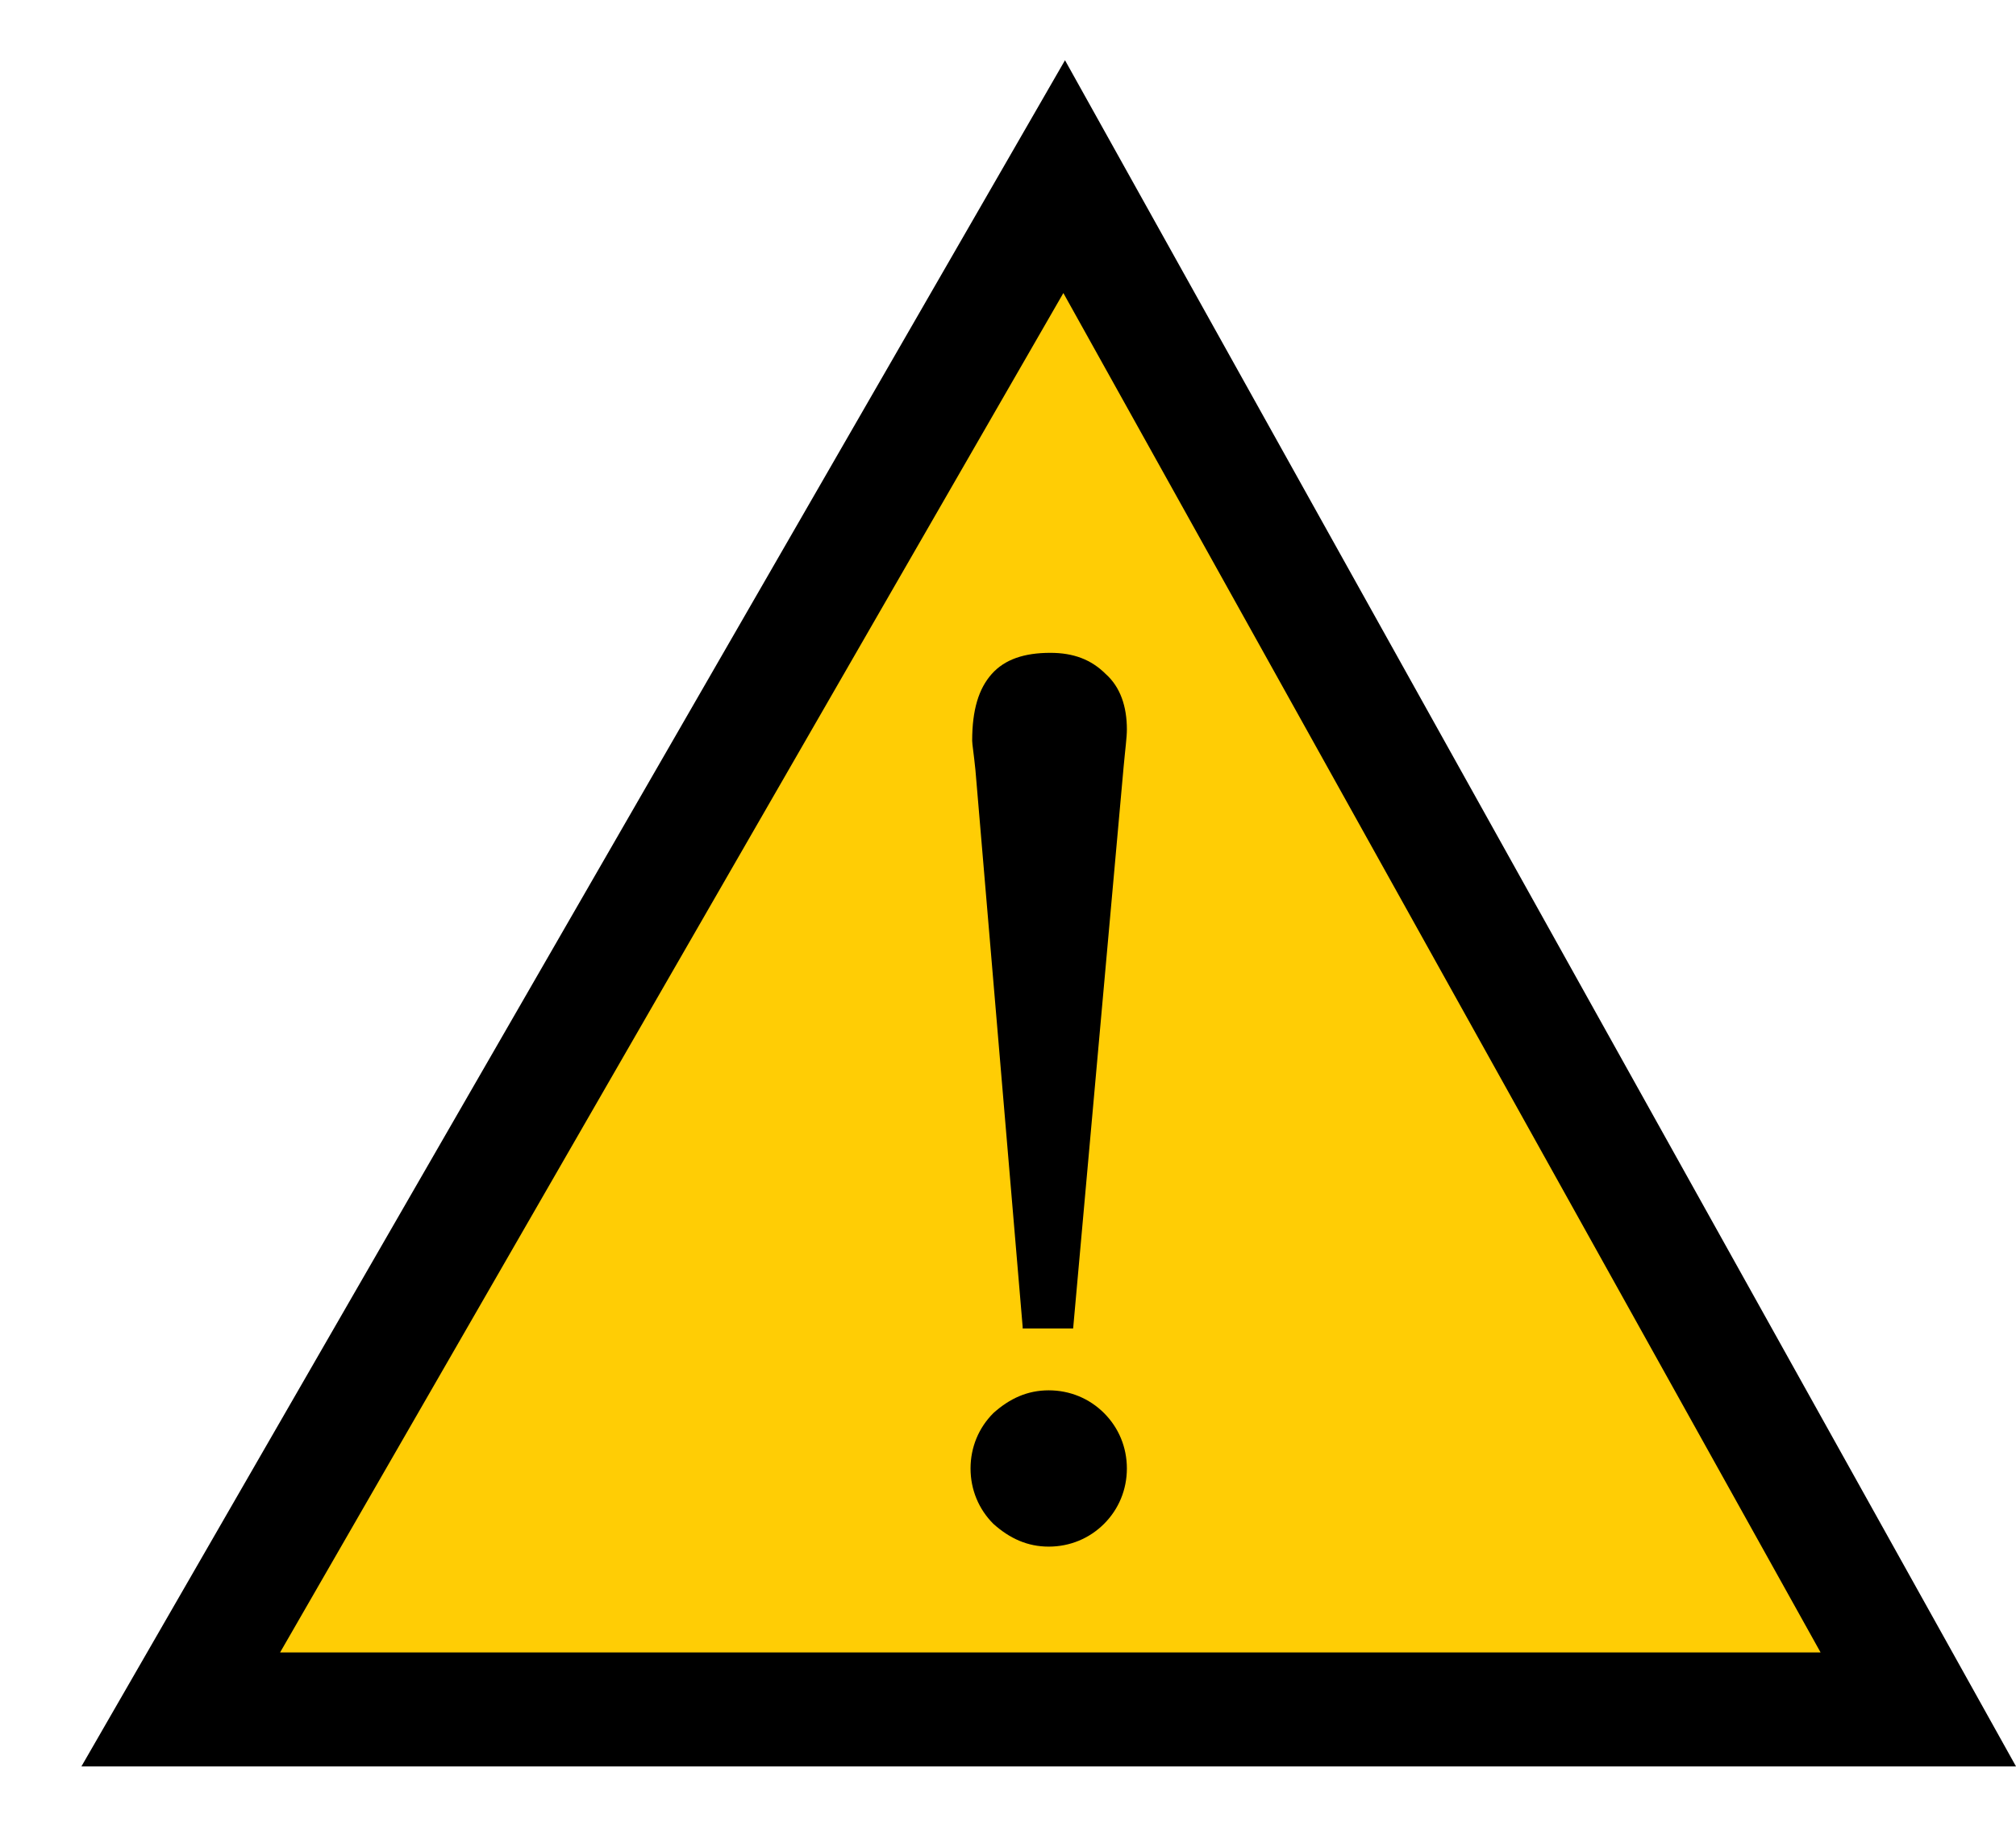<svg version="1.1" id="Layer_1" xmlns="http://www.w3.org/2000/svg" xmlns:xlink="http://www.w3.org/1999/xlink" x="0px" y="0px"
	 width="123.8px" height="111.9px" viewBox="0 0 123.8 111.9" enable-background="new 0 0 123.8 111.9" xml:space="preserve">
<g>
	<polygon fill="#FFCD05" points="65.3,10.9 11.1,105 117.8,105 	"/>
	<path d="M123.8,108.5H5L65.4,3.7L123.8,108.5z M17.2,101.5h94.6L65.3,18L17.2,101.5z"/>
</g>
<g>
	<path d="M64.4,85.4c1.3,0,2.5,0.5,3.4,1.4c0.9,0.9,1.4,2.1,1.4,3.4c0,1.3-0.5,2.5-1.4,3.4c-0.9,0.9-2.1,1.4-3.4,1.4
		c-1.3,0-2.4-0.5-3.4-1.4c-0.9-0.9-1.4-2.1-1.4-3.4c0-1.3,0.5-2.5,1.4-3.4C62,85.9,63.1,85.4,64.4,85.4z M62.8,81.5l-2.9-34.2
		c-0.1-1-0.2-1.6-0.2-1.8c0-1.9,0.4-3.2,1.2-4.1c0.8-0.9,2-1.3,3.6-1.3c1.4,0,2.5,0.4,3.4,1.3c0.9,0.8,1.3,2,1.3,3.4
		c0,0.5-0.1,1.2-0.2,2.3l-3.1,34.5H62.8z"/>
</g>
<g>
	<path fill="#CB3727" d="M-437.6-2.4c0.1,0.3,0.1,0.4,0,0.5c-0.3,0.3-0.7,0.5-1.1,0.8c-0.4,0.2-0.8,0.4-1.3,0.6s-0.9,0.4-1.3,0.6
		c-0.4,0.2-0.8,0.5-1.2,0.8c0,0.1,0.1,0.2,0.1,0.3c0.1,0.1,0.1,0.2,0.1,0.3c0.1,0.3-0.3,0.6-1.1,0.9c-0.1,0-0.2,0-0.2,0
		c-0.1,0-0.2-0.1-0.3-0.2c-0.1-0.1-0.2-0.1-0.2-0.2c-0.1,0-0.1,0-0.2,0c-0.1,0-0.4,0.2-1,0.6c-0.3,0.2-0.5,0.3-0.7,0.5
		c-0.2,0.1-0.3,0.2-0.4,0.3c-0.7,0.5-1.2,0.8-1.6,0.9c-0.3,0.1-0.5,0.1-0.7,0c-0.3-0.2-0.5-0.3-0.6-0.6c-0.1-0.3,0.1-0.6,0.5-0.9
		c0.4-0.3,1-0.6,1.6-1c0.4-0.2,0.8-0.4,1.2-0.7c0.4-0.2,0.8-0.5,1.1-0.8c-0.1-0.4-0.2-0.8-0.3-1.1c-0.1-0.3-0.1-0.7-0.2-0.9
		c-0.1-0.3-0.1-0.6-0.2-1c-0.1-0.4-0.2-0.8-0.2-1.3c-0.2-1-0.3-1.8-0.4-2.5c-0.1-0.3-0.1-0.7-0.2-1c-0.1-0.3-0.1-0.6-0.2-0.9
		c-0.4,0.1-0.8,0.5-1.4,1.2c-0.2,0.2-0.4,0.4-0.5,0.6c-0.2,0.2-0.3,0.3-0.4,0.4c-0.2,0.2-0.6,0.5-1,0.7c-0.4,0.2-0.7,0.4-0.9,0.5
		c-0.2,0.1-0.3,0-0.4-0.1c-0.1-0.1-0.2-0.2-0.2-0.4c-0.1-0.3-0.1-0.5,0.1-0.7c0.2-0.2,0.5-0.5,0.9-0.8c0.2-0.2,0.4-0.3,0.5-0.4
		c0.1-0.1,0.2-0.2,0.2-0.2c0.2-0.2,0.5-0.4,0.7-0.7c0.2-0.2,0.4-0.4,0.6-0.6c0.2-0.2,0.4-0.5,0.7-0.8c0.3-0.3,0.6-0.7,1-1.1
		c0.4-0.5,0.7-0.7,0.8-0.8c0.2-0.1,0.4,0,0.7,0.3c0.3,0.2,0.4,0.5,0.5,0.7c0.1,0.2,0,0.4-0.1,0.7c0.1,0.7,0.1,1.5,0.2,2.2
		c0.1,0.7,0.2,1.5,0.3,2.2c0.2,1.5,0.5,2.7,0.7,3.6c0,0,0,0.1,0,0.2c0,0.1,0,0.1,0.1,0.2c0,0.1,0,0.2,0.1,0.3c0,0.1,0,0.2,0.1,0.3
		c0,0.1,0.1,0.2,0.1,0.3c0,0.1,0.1,0.2,0.1,0.2c0.5-0.2,1.2-0.5,2-1.1c0.4-0.3,0.7-0.5,1-0.6c0.3-0.2,0.5-0.3,0.7-0.4
		c0.2-0.1,0.5-0.2,0.7-0.3s0.4-0.2,0.6-0.2C-437.8-2.9-437.6-2.6-437.6-2.4L-437.6-2.4z"/>
	<path fill="#CB3727" d="M-430-13.9c-0.2,0.1-0.4,0.2-0.6,0.3c-0.1,0.1-0.3,0.3-0.4,0.5c0,0-0.1,0.1-0.1,0.2c0,0.1-0.1,0.1-0.1,0.2
		c0,0.1-0.1,0.1-0.1,0.2c0,0-0.1,0.1-0.2,0.1c-0.1,0-0.2,0.1-0.3,0.1c-0.1,0-0.1,0-0.2,0c-0.1,0-0.1,0-0.2-0.1
		c-0.1,0-0.1-0.1-0.2-0.2c-0.2,0.4-0.4,0.8-0.6,1.2c-0.2,0.4-0.4,0.8-0.7,1.2c-0.2,0.4-0.4,0.8-0.6,1.2c-0.2,0.4-0.3,0.8-0.4,1.3
		c0,0.2-0.1,0.5-0.1,0.8c0,0.3-0.1,0.6-0.1,1c0,0.4,0,0.7,0,1.1c0,0.4,0.1,0.7,0.2,1.1c0.1,0.3,0.2,0.6,0.4,0.9
		c0.2,0.3,0.4,0.5,0.7,0.7c0.3,0.2,0.5,0.3,0.8,0.4c0.3,0.1,0.6,0.1,1,0c0.1,0,0.2-0.1,0.4-0.2c0.2-0.1,0.3-0.2,0.5-0.3
		c0.2-0.1,0.4-0.2,0.6-0.4c0.2-0.1,0.4-0.3,0.6-0.4c0.2-0.1,0.4-0.3,0.5-0.4c0.2-0.1,0.3-0.2,0.3-0.3c0.1-0.2,0.3-0.4,0.5-0.6
		c0.2-0.2,0.4-0.5,0.6-0.7c0.2-0.3,0.5-0.5,0.7-0.8c0.2-0.3,0.5-0.6,0.7-0.9c0.2-0.3,0.4-0.6,0.6-1c0.2-0.3,0.3-0.7,0.5-1
		c0.1-0.3,0.2-0.7,0.2-1c0-0.3,0-0.6-0.1-1c-0.1-0.3-0.2-0.6-0.4-0.8c-0.2-0.3-0.4-0.6-0.7-0.9c-0.3-0.3-0.6-0.5-0.9-0.8
		c-0.3-0.2-0.7-0.4-1-0.6s-0.7-0.2-1.1-0.3C-429.3-14.1-429.6-14-430-13.9L-430-13.9z M-430.8-0.4c-0.1,0-0.3,0.1-0.5,0.1
		c-0.2,0-0.4,0.1-0.7,0.1c-0.2,0-0.5,0.1-0.7,0.1c-0.2,0-0.4,0-0.6,0c-0.2,0-0.5-0.1-0.8-0.3s-0.6-0.4-0.8-0.6
		c-0.3-0.3-0.5-0.5-0.8-0.9c-0.2-0.3-0.4-0.7-0.5-1c0-0.1,0-0.2-0.1-0.4c0-0.2,0-0.4-0.1-0.6c0-0.2,0-0.5-0.1-0.8c0-0.3,0-0.6,0-0.8
		c0-0.3,0-0.5,0-0.8c0-0.3,0-0.5,0-0.7c0-0.3,0.1-0.6,0.1-0.9c0.1-0.4,0.2-0.7,0.4-1.2c0.2-0.4,0.3-0.9,0.6-1.3
		c0.2-0.5,0.4-0.9,0.7-1.3c0.2-0.4,0.5-0.9,0.7-1.3c0.2-0.4,0.5-0.8,0.7-1.1c0.2-0.3,0.4-0.6,0.6-0.8c0.2-0.2,0.3-0.3,0.4-0.3
		c0.3-0.1,0.6-0.2,0.9-0.3c0.3-0.1,0.6-0.2,0.9-0.2c0.3-0.1,0.6-0.1,1-0.1c0.3,0,0.6,0,1,0c0.3,0,0.6,0.1,1,0.2
		c0.3,0.1,0.7,0.3,1,0.5c0.4,0.2,0.7,0.4,1.1,0.8c0.4,0.3,0.8,0.7,1.2,1.1c0.1,0.1,0.2,0.2,0.3,0.3c0.1,0.1,0.3,0.3,0.4,0.4
		c0.1,0.1,0.3,0.3,0.4,0.4c0.1,0.1,0.2,0.3,0.2,0.4c0.1,0.5,0.2,1,0.2,1.6c0,0.6-0.2,1.1-0.4,1.7c-0.2,0.6-0.4,1.2-0.8,1.8
		c-0.3,0.6-0.7,1.2-1.1,1.7c-0.4,0.5-0.8,1.1-1.3,1.6c-0.5,0.5-0.9,0.9-1.4,1.3c-0.5,0.4-1,0.7-1.5,1
		C-429.9-0.7-430.4-0.5-430.8-0.4L-430.8-0.4z"/>
	<path fill="#CB3727" d="M-409.8-15.3c-0.1-0.4-0.3-0.8-0.6-1.3c-0.3-0.5-0.5-0.8-0.8-1c-0.2-0.1-0.4-0.2-0.5-0.3
		c-0.2-0.1-0.4-0.2-0.6-0.4c-0.4-0.2-0.7-0.4-1-0.4c-0.1,0.2-0.3,0.4-0.6,0.5c0,0-0.2,0-0.4-0.1c-0.3-0.1-0.5-0.1-0.7-0.1
		c-0.4,0.1-0.8,0.3-1.1,0.5c-0.4,0.2-0.7,0.4-0.9,0.6c-0.3,0.3-0.6,0.8-1,1.3c-0.7,1.1-1.3,2.3-1.6,3.5c-0.3,1.2-0.4,2.4,0,3.5
		c0.1,0.4,0.3,0.8,0.5,1.2c0.2,0.4,0.5,0.6,0.8,0.7c0.7,0.2,1.4,0.2,2.1,0c0.7-0.2,1.5-0.7,2.5-1.5c0.6-0.5,1.2-1.1,1.7-1.8
		c0.2-0.2,0.4-0.5,0.6-0.7c0.2-0.3,0.4-0.5,0.6-0.8c0.4-0.6,0.7-1.2,1-1.8C-409.8-14.4-409.7-14.9-409.8-15.3L-409.8-15.3z
		 M-408.2-16.1c0.2,0.9,0.2,1.8-0.1,2.8c-0.3,1-0.9,2.1-1.6,3c-0.7,1-1.5,1.9-2.4,2.6c-0.9,0.8-1.7,1.3-2.5,1.7
		c-1,0.4-1.7,0.7-2.2,0.9c-1.1,0.3-2,0.2-2.8-0.4c-0.8-0.6-1.3-1.4-1.7-2.4c-0.2-0.8-0.3-1.8-0.3-2.8c0.1-1.1,0.3-2.1,0.6-3.1
		c0.3-1,0.8-1.9,1.3-2.6c0.6-0.9,1.3-1.6,2.1-2.3c0.8-0.7,1.6-1.2,2.4-1.4c0.7-0.2,1.4-0.2,2.2-0.1c0.8,0.1,1.6,0.3,2.3,0.7
		c0.4,0.2,0.7,0.3,0.8,0.4C-409.2-18.6-408.6-17.6-408.2-16.1L-408.2-16.1z"/>
	<path fill="#CB3727" d="M-393.9-15.5c0-0.2-0.2-0.3-0.3-0.4c-0.2-0.1-0.4-0.2-0.5-0.2c-0.1,0-0.1,0-0.2,0c-0.1,0-0.2,0-0.3-0.1
		c-0.3-0.1-0.4-0.1-0.5-0.1c-0.1,0-0.3,0.1-0.4,0.3c-0.1,0.1-0.2,0.3-0.3,0.6c-0.1,0.2-0.1,0.5-0.1,0.8c0,0.3,0,0.6,0.1,0.9
		c0.1,0.4,0.2,0.6,0.4,0.7c0.2-0.1,0.3-0.2,0.5-0.2c0,0,0.1,0,0.2,0c0.1,0,0.2,0,0.2,0c0.1,0,0.4-0.2,0.7-0.5
		c0.2-0.2,0.3-0.3,0.4-0.4c0.1-0.1,0.2-0.2,0.2-0.2C-393.8-14.7-393.8-15.1-393.9-15.5L-393.9-15.5z M-392.6-15.9
		c0.1,0.3,0.1,0.6,0.1,1c0,0.3-0.1,0.6-0.2,0.8c-0.5,0.7-0.9,1.2-1.3,1.5c-0.4,0.3-0.9,0.6-1.6,0.8c-0.7,0.2-1.3,0.1-1.6-0.2
		c-0.4-0.4-0.6-0.8-0.7-1.2c-0.1-0.5-0.1-1,0-1.6c0.1-0.6,0.3-1.2,0.6-1.6c0.3-0.5,0.6-0.7,0.9-0.8c0.4-0.1,0.8-0.2,1.2-0.2
		c0.4,0,0.8,0,1.2,0.2c0.4,0.1,0.7,0.3,0.9,0.5C-392.9-16.6-392.7-16.3-392.6-15.9L-392.6-15.9z M-403.3-20.8
		c-0.1-0.3-0.4-0.8-0.8-1.6c0,0-0.1,0-0.1,0.1c-0.1,0-0.1,0.1-0.2,0.1c-0.1,0-0.1,0.1-0.2,0.1c-0.1,0-0.1,0-0.2,0.1
		c-0.2,0.1-0.4,0.3-0.6,0.7c-0.2,0.4-0.3,0.9-0.3,1.3c-0.1,0.5,0,0.8,0,1.1c0,0.1,0,0.1,0,0.1c0,0,0,0.1,0,0.1
		c0.1,0.3,0.2,0.4,0.3,0.4c0.3,0.1,0.6,0.1,0.9,0c0.4-0.1,0.7-0.5,0.9-1C-403.2-19.8-403.2-20.3-403.3-20.8L-403.3-20.8z
		 M-397.4-24.2c0.1,0.3-0.1,0.6-0.4,0.9c-0.1,0.3-0.2,0.6-0.2,0.9c-0.1,0.3-0.2,0.6-0.3,0.9c-0.1,0.3-0.2,0.6-0.3,0.9
		c-0.1,0.3-0.2,0.6-0.3,1c-0.1,0.3-0.2,0.7-0.3,1.1c-0.1,0.4-0.2,0.8-0.4,1.2c-0.1,0.4-0.3,0.8-0.3,1.1c-0.1,0.4-0.2,0.7-0.3,1
		c-0.1,0.3-0.1,0.6-0.2,1c-0.1,0.4-0.2,0.8-0.2,1.3c-0.1,0.5-0.2,0.9-0.2,1.3c-0.1,0.4-0.1,0.7-0.2,1c0,0.1-0.1,0.2-0.2,0.4
		c-0.1,0.2-0.2,0.3-0.3,0.3c-0.3,0.1-0.6-0.1-0.7-0.5c0-0.1,0-0.5,0-1c0-0.5,0.1-1,0.1-1.5c0.1-0.5,0.2-1,0.3-1.5
		c0.1-0.5,0.2-1,0.4-1.5c0.1-0.5,0.3-0.9,0.5-1.4c0.1-0.2,0.2-0.5,0.3-0.7c0.1-0.2,0.2-0.5,0.3-0.8c0.1-0.3,0.2-0.6,0.3-0.9
		c0.1-0.4,0.2-0.8,0.4-1.2c0.1-0.4,0.2-0.8,0.3-1.2c0.1-0.3,0.2-0.6,0.2-0.8c-0.3,0-0.5,0-0.8,0s-0.4,0-0.5,0
		c-0.3,0-0.6,0.1-1.1,0.2c-0.2,0.1-0.4,0.1-0.5,0.1c-0.1,0-0.3,0.1-0.4,0.1c0.2,0.3,0.4,0.6,0.5,0.9c0.2,0.6,0.1,1.3-0.1,2
		c-0.2,0.7-0.5,1.3-1,1.7c-0.2,0.1-0.3,0.3-0.5,0.4c-0.1,0.1-0.3,0.2-0.4,0.3c-0.2,0.1-0.5,0.3-0.7,0.3c-0.5,0.1-1,0.1-1.3-0.3
		c-0.3-0.3-0.5-0.8-0.7-1.4c-0.1-0.2-0.1-0.6-0.1-1.1c0-0.3,0-0.5,0-0.7c0-0.2,0-0.4,0.1-0.5c0.1-0.4,0.2-0.7,0.3-1.1
		c0.2-0.3,0.3-0.6,0.5-0.9c0.2-0.3,0.5-0.5,0.8-0.7c0.3-0.2,0.6-0.3,1-0.4c0.3-0.1,0.6,0,1.1,0.3c0.4,0,0.8-0.1,1.3-0.2
		c0.5-0.1,1.1-0.2,1.7-0.3c0.6-0.1,1.1-0.2,1.5-0.3c0.4-0.1,0.7-0.1,0.9-0.2C-397.5-24.5-397.4-24.4-397.4-24.2L-397.4-24.2z"/>
	<path fill="#CB3727" d="M-366.4-25.3c0.1,0.4-0.1,1-0.5,1.7c-0.1,0.2-0.2,0.4-0.4,0.6c-0.2,0.2-0.3,0.5-0.5,0.7
		c-0.2,0.2-0.4,0.5-0.6,0.7c-0.2,0.2-0.4,0.5-0.5,0.7c-0.5,0.6-1.1,1.3-1.7,1.9s-1.2,1.2-1.9,1.7c-0.6,0.5-1.3,0.9-2,1.3
		c-0.7,0.4-1.3,0.6-2,0.8c-0.7,0.2-1.4,0.2-2,0.2s-1.1-0.3-1.6-0.5c-0.5-0.3-0.8-0.7-1.1-1.2c-0.3-0.5-0.6-1.1-0.7-1.7
		c-0.2-0.6-0.3-1.2-0.3-1.9c0-0.6,0-1.3,0.1-2c0.1-0.7,0.2-1.3,0.4-1.9c0.2-0.6,0.4-1.2,0.7-1.8c0.2-0.3,0.4-0.7,0.6-1.1
		c0.2-0.4,0.5-0.7,0.7-1.1c0.3-0.4,0.5-0.7,0.8-1c0.3-0.3,0.6-0.6,0.8-0.9c0.2-0.2,0.4-0.4,0.7-0.6c0.3-0.2,0.6-0.5,0.9-0.7
		c0.3-0.2,0.7-0.4,1-0.6c0.3-0.2,0.6-0.3,0.9-0.4c0.4-0.1,0.8-0.2,1-0.2c0.3,0,0.5,0,0.7,0.1c0.1,0,0.2,0.1,0.4,0.2
		c0.2,0.1,0.3,0.2,0.5,0.4c0.1,0.1,0.3,0.3,0.4,0.4c0.1,0.1,0.2,0.3,0.2,0.4c0,0.1,0,0.3,0,0.5c-0.1,0.3-0.1,0.5-0.2,0.8
		c-0.1,0.3-0.2,0.5-0.3,0.8c-0.1,0.2-0.2,0.4-0.2,0.5c-0.2,0.4-0.5,0.6-0.8,0.7c-0.3,0.1-0.5,0-0.7-0.1c-0.2-0.1-0.3-0.3-0.4-0.6
		c0-0.1,0-0.2,0.1-0.4c0.1-0.2,0.2-0.5,0.4-0.7c0.2-0.3,0.3-0.5,0.4-0.8c0.1-0.2,0.1-0.4,0.2-0.5c-0.2-0.1-0.3-0.1-0.6-0.1
		c-0.2,0-0.4,0-0.6,0.1c-0.2,0.1-0.5,0.2-0.9,0.4c-0.3,0.2-0.7,0.4-1,0.7c-0.3,0.3-0.7,0.5-1,0.8s-0.6,0.6-0.8,0.8
		c-0.6,0.7-1.1,1.5-1.5,2.3c-0.4,0.8-0.7,1.6-0.9,2.5c-0.1,0.4-0.1,0.7-0.2,1.1c0,0.4-0.1,0.8-0.1,1.2c0,0.4,0,0.8,0,1.2
		s0.1,0.7,0.2,1.1c0.1,0.4,0.2,0.7,0.4,1.1c0.2,0.3,0.4,0.6,0.7,0.8c0.3,0.2,0.6,0.3,1,0.4c0.4,0.1,0.8,0,1.3-0.1
		c0.5-0.1,1.1-0.3,1.6-0.6c0.5-0.3,1.1-0.6,1.6-1c0.5-0.4,1-0.8,1.5-1.3c0.5-0.5,0.9-0.9,1.4-1.4c0.4-0.5,0.8-0.9,1.2-1.4
		c0.4-0.5,0.7-0.9,1-1.3c0.1-0.2,0.3-0.3,0.4-0.5c0.1-0.2,0.3-0.4,0.4-0.6c0.1-0.2,0.3-0.4,0.4-0.6c0.1-0.2,0.2-0.4,0.3-0.5
		C-366.7-25.8-366.5-25.6-366.4-25.3L-366.4-25.3z"/>
	<path fill="#CB3727" d="M-349.1-31c0.1,0.3,0.1,0.6,0,0.9c-0.1,0.4-0.2,0.7-0.3,1c-0.2,0.4-0.4,0.9-0.7,1.3
		c-0.3,0.4-0.6,0.9-0.9,1.3c-0.3,0.4-0.6,0.8-1,1.2c-0.3,0.4-0.7,0.7-1,1c-0.3,0.3-0.7,0.5-1,0.7c-0.3,0.2-0.6,0.3-0.8,0.4
		c-0.3,0.1-0.6,0.1-0.9,0c-0.3-0.1-0.5-0.2-0.7-0.3c-0.2-0.1-0.4-0.3-0.6-0.5c-0.2-0.2-0.3-0.5-0.5-0.7c-0.1-0.3-0.3-0.5-0.4-0.8
		c-0.1-0.3-0.2-0.5-0.4-0.8c-0.1,0.3-0.2,0.6-0.4,1c-0.1,0.4-0.3,0.7-0.4,1.1c-0.2,0.4-0.3,0.8-0.5,1.1c-0.2,0.4-0.3,0.7-0.5,1
		c-0.2,0.3-0.4,0.6-0.6,0.9c-0.2,0.3-0.5,0.6-0.8,0.8c-0.3,0.2-0.6,0.5-0.9,0.6c-0.3,0.2-0.7,0.3-1,0.4c-0.5,0.1-1,0-1.4-0.4
		c-0.4-0.4-0.7-0.8-0.8-1.4c-0.1-0.3-0.1-0.6-0.1-0.9c0-0.3,0-0.6-0.1-0.9c0-0.3,0-0.6,0-0.9c0-0.3,0-0.6-0.1-0.8
		c0-0.1,0-0.2-0.1-0.4c0-0.2-0.1-0.3-0.1-0.5c0-0.2-0.1-0.3-0.1-0.5c0-0.2-0.1-0.3-0.1-0.4c0-0.1,0-0.3-0.1-0.4c0-0.1,0-0.3,0-0.4
		c0-0.2,0-0.5,0.1-0.7c0.1-0.2,0.3-0.3,0.6-0.4c0.6-0.1,1,0.2,1.3,1.1c0,0.1,0.1,0.3,0.1,0.5c0,0.2,0,0.4,0,0.6c0,0.2,0,0.4,0,0.6
		c0,0.2,0,0.4,0,0.6c0,0.3,0,0.6,0,0.8c0,0.3,0,0.5,0,0.8c0,0.3,0,0.5,0,0.7c0,0.2,0.1,0.5,0.1,0.6c0,0.1,0.1,0.2,0.1,0.3
		c0.1,0.1,0.1,0.2,0.2,0.3c0.1,0.1,0.2,0.2,0.3,0.2c0.1,0.1,0.2,0.1,0.3,0c0.4-0.1,0.7-0.3,1-0.5c0.3-0.3,0.6-0.6,0.9-1
		c0.3-0.4,0.5-0.8,0.7-1.2c0.2-0.4,0.4-0.8,0.6-1.1c0.2-0.3,0.3-0.7,0.4-1.1c0.1-0.4,0.2-0.9,0.3-1.3c0.1-0.4,0.2-0.9,0.3-1.3
		c0.1-0.4,0.2-0.8,0.2-1.2c0.1-0.8,0.4-1.2,0.6-1.3c0.2,0,0.3,0,0.4,0c0.1,0,0.1,0.2,0.2,0.3c0,0.1,0.1,0.3,0.1,0.6
		c0,0.2,0,0.5,0.1,0.7c0,0.3,0,0.5,0.1,0.7c0,0.2,0,0.4,0.1,0.5c0,0.1,0.1,0.3,0.1,0.4c0,0.2,0.1,0.3,0.1,0.5c0,0.2,0.1,0.3,0.2,0.5
		c0.1,0.2,0.1,0.3,0.2,0.4c0.1,0.1,0.1,0.3,0.3,0.5c0.1,0.2,0.2,0.4,0.4,0.5c0.2,0.2,0.3,0.3,0.5,0.4c0.2,0.1,0.4,0.1,0.6,0.1
		c0.4-0.1,0.8-0.3,1.2-0.6c0.4-0.3,0.8-0.7,1.3-1.2c0.4-0.4,0.8-0.9,1.2-1.5c0.4-0.5,0.8-1,1.1-1.5c0.1-0.2,0.3-0.4,0.4-0.6
		s0.3-0.4,0.4-0.5c0.1-0.1,0.2-0.2,0.3-0.3C-349.2-31.1-349.1-31.1-349.1-31L-349.1-31z"/>
	<path fill="#CB3727" d="M-340.3-31.9c0,0.1,0,0.2,0,0.4c0,0.1-0.1,0.3-0.2,0.5c-0.1,0.2-0.2,0.3-0.3,0.5c-0.1,0.2-0.2,0.3-0.3,0.5
		c-0.1,0.1-0.2,0.3-0.3,0.4c-0.1,0.1-0.2,0.3-0.3,0.5c-0.1,0.2-0.3,0.4-0.4,0.6c-0.2,0.2-0.3,0.5-0.6,0.8c-0.2,0.3-0.4,0.6-0.6,0.9
		c-0.2,0.3-0.5,0.6-0.7,0.9c-0.2,0.3-0.5,0.6-0.7,0.9c-0.2,0.3-0.4,0.5-0.6,0.7c-0.4,0.5-0.8,1-1.2,1.4c-0.4,0.4-0.7,0.9-1.1,1.2
		c-0.7,0.7-1.3,1.2-1.8,1.3c-0.2,0-0.4,0-0.6,0c-0.3,0-0.4-0.1-0.4-0.3c-0.1-0.4,0-0.8,0.3-1.1c0.3-0.3,0.7-0.7,1.4-1.1
		c0.6-0.4,1.1-0.8,1.4-1.1c0.3-0.3,0.4-0.7,0.3-1.2c0-0.2-0.4-0.6-1-1.2c-0.3-0.3-0.6-0.6-0.8-0.8c-0.2-0.2-0.5-0.5-0.6-0.7
		c-0.4-0.4-0.6-0.9-0.7-1.4c-0.1-0.4-0.1-0.9-0.1-1.5c0-0.3,0.1-0.6,0.2-0.9c0.1-0.3,0.3-0.6,0.4-0.9s0.3-0.5,0.5-0.7
		c0.2-0.2,0.4-0.3,0.5-0.3c0.6-0.1,1,0.2,1.1,0.8c0.1,0.3,0,0.6-0.1,0.9c-0.1,0.1-0.2,0.3-0.3,0.5c-0.1,0.2-0.2,0.3-0.4,0.5
		c-0.1,0.2-0.3,0.3-0.4,0.5c-0.1,0.1-0.2,0.2-0.2,0.3c0.1,0.3,0.3,0.7,0.6,1.2c0.2,0.2,0.4,0.4,0.6,0.7c0.2,0.2,0.5,0.5,0.7,0.8
		c0.3,0.3,0.5,0.5,0.7,0.7c0.2,0.2,0.3,0.4,0.4,0.5c0,0,0.1,0,0.1,0c0.1,0,0.2-0.1,0.5-0.3c0.2-0.2,0.4-0.4,0.7-0.7
		c0.3-0.3,0.6-0.6,0.9-1c0.3-0.4,0.6-0.8,0.9-1.2c0.3-0.4,0.6-0.8,0.8-1.1s0.4-0.6,0.6-0.9c0.2-0.3,0.3-0.5,0.4-0.6
		c0.1-0.1,0.1-0.2,0.2-0.2c0.1,0,0.1,0,0.2,0c0.1,0,0.1,0.1,0.2,0.1c0.1,0.1,0.1,0.1,0.1,0.2C-340.3-32.1-340.3-32-340.3-31.9
		L-340.3-31.9z"/>
	<path fill="#CB3727" d="M-331.7-35.4c0.1,0.2,0,0.5-0.1,0.6c-0.1,0.2-0.2,0.3-0.4,0.4c-0.2,0.1-0.4,0.3-0.7,0.4
		c-0.3,0.1-0.5,0.3-0.8,0.4c-0.3,0.1-0.6,0.2-0.9,0.3c-0.3,0.1-0.6,0.2-0.8,0.3c-0.3,0.1-0.6,0.2-0.9,0.3c-0.3,0.1-0.6,0.2-0.9,0.3
		c-0.3,0.1-0.6,0.2-0.8,0.3c-0.3,0.1-0.4,0.2-0.6,0.3c0,0.6,0,1.3-0.1,1.8c0,0.6-0.1,1.2,0,1.7c0,0.1,0,0.3,0,0.6c0,0.3,0,0.5,0,0.8
		c0,0.3,0,0.6,0.1,0.8c0,0.3,0,0.4,0.1,0.5c0.1,0.3,0.1,0.5,0.3,0.6c0.1,0.1,0.2,0.2,0.4,0.3c0.1,0.1,0.2,0.1,0.3,0.2
		s0.2,0.2,0.2,0.3c0,0.1,0,0.2-0.1,0.3c-0.1,0.1-0.2,0.2-0.3,0.3c-0.1,0.1-0.2,0.2-0.4,0.2c-0.1,0.1-0.3,0.1-0.4,0.1
		c-0.2,0-0.4,0-0.6,0c-0.2-0.1-0.3-0.2-0.5-0.3c-0.1-0.1-0.3-0.3-0.4-0.5c-0.1-0.2-0.2-0.4-0.2-0.7c-0.1-0.3-0.1-0.6-0.1-1
		c0-0.4,0-0.7,0-1.1c0-0.4,0-0.8,0-1.2c0-0.4,0-0.8,0-1.2c0-0.2,0-0.3,0-0.5c0-0.2,0-0.3,0-0.5c0-0.2,0-0.3,0-0.4c0-0.1,0-0.2,0-0.2
		c0-0.1-0.1-0.2-0.2-0.2c-0.1,0-0.2,0-0.3,0c-0.1,0-0.2,0-0.4,0.1c-0.2,0-0.3,0.1-0.5,0.2c-0.2,0.1-0.3,0.1-0.5,0.2
		c-0.2,0-0.3,0.1-0.4,0.1c-0.2,0.1-0.5,0.1-0.6,0.1c-0.2,0-0.3,0-0.5-0.1c-0.1-0.1-0.2-0.2-0.3-0.3c-0.1-0.1-0.2-0.3-0.2-0.5
		c0-0.1,0-0.2,0.1-0.2c0.1-0.1,0.2-0.1,0.3-0.2c0.1,0,0.3-0.1,0.4-0.1c0.1,0,0.3-0.1,0.4-0.1c0.1,0,0.2-0.1,0.4-0.1
		c0.2-0.1,0.4-0.1,0.6-0.2c0.2-0.1,0.4-0.1,0.6-0.2c0.2-0.1,0.3-0.1,0.4-0.1c0,0,0.1,0,0.1,0c0.1,0,0.1,0,0.2-0.1
		c0.1,0,0.1-0.1,0.1-0.2c0-0.1,0.1-0.2,0.1-0.3c0-0.2,0-0.5,0-0.8c0-0.3,0-0.6,0-0.9c0-0.3,0-0.6,0-0.9c0-0.3,0-0.5,0-0.7
		c0-0.2,0-0.4,0-0.6c0-0.2,0-0.4,0-0.7c0-0.2,0-0.4,0-0.7c0-0.2,0-0.4,0.1-0.6c0.1-0.4,0.3-0.6,0.6-0.7c0.5-0.1,0.8,0.1,1,0.7
		c0.1,0.3,0.1,0.8,0,1.2c-0.1,1.1-0.2,2-0.2,2.7c0,0.7,0,1.2,0.1,1.4c0.1,0.3,0.2,0.3,0.5,0.3c0.3-0.1,0.6-0.1,0.9-0.2
		c0.3-0.1,0.5-0.1,0.8-0.2c0.3-0.1,0.6-0.2,0.9-0.3c0.3-0.1,0.6-0.2,1-0.3c0.3-0.1,0.5-0.2,0.8-0.3c0.2-0.1,0.5-0.2,0.7-0.3
		c0.2-0.1,0.4-0.2,0.5-0.2c0.2-0.1,0.3-0.1,0.4-0.2c0.1,0,0.1,0,0.2-0.1c0.1,0,0.1,0,0.2,0c0.1,0,0.1,0,0.1,0.1
		C-331.7-35.5-331.7-35.5-331.7-35.4L-331.7-35.4z"/>
	<path fill="#CB3727" d="M-328.1-34.4c-0.1-0.1-0.2-0.2-0.3-0.3c-0.1-0.1-0.3-0.2-0.5-0.3c-0.2-0.1-0.4-0.1-0.5-0.1
		c-0.2,0-0.4,0-0.5,0c-0.1,0-0.2,0.1-0.3,0.1c-0.1,0.1-0.2,0.1-0.3,0.2c-0.1,0.1-0.2,0.2-0.3,0.3c-0.1,0.1-0.2,0.2-0.2,0.3
		c-0.2,0.3-0.4,0.6-0.6,1.1c-0.2,0.4-0.3,0.9-0.4,1.4c-0.1,0.5-0.1,1-0.2,1.5c0,0.5,0,0.9,0.1,1.2c0,0.1,0.1,0.3,0.2,0.4
		c0.1,0.1,0.2,0.2,0.3,0.3c0.1,0.1,0.3,0.1,0.4,0.2c0.1,0,0.3,0,0.5,0c0.4-0.1,0.8-0.2,1.1-0.4c0.3-0.2,0.6-0.5,0.8-0.8
		c0.2-0.3,0.4-0.7,0.6-1.1c0.1-0.4,0.3-0.8,0.3-1.2c0.1-0.4,0.1-0.9,0.1-1.4C-327.9-33.5-328-34-328.1-34.4L-328.1-34.4z
		 M-320.3-37.6c0,0.1,0,0.2-0.1,0.4c-0.1,0.2-0.1,0.3-0.2,0.5c-0.1,0.2-0.2,0.3-0.4,0.5c-0.1,0.2-0.3,0.3-0.4,0.5
		c-0.1,0.1-0.3,0.3-0.4,0.4c-0.1,0.1-0.2,0.2-0.3,0.3c-0.2,0.1-0.4,0.2-0.7,0.3c-0.3,0.1-0.6,0.2-0.9,0.3c-0.3,0.1-0.6,0.2-0.9,0.3
		c-0.3,0.1-0.6,0.1-0.8,0.2c-0.1,0-0.2,0-0.4,0c-0.2,0-0.3,0-0.5,0c-0.2,0-0.3,0-0.5-0.1c-0.1,0-0.3-0.1-0.3-0.1
		c0.1,0.2,0.2,0.5,0.3,0.7c0.1,0.2,0.2,0.5,0.2,0.8c0,0.1,0,0.3,0,0.5c0,0.2,0,0.4,0,0.6c0,0.2,0,0.4-0.1,0.5c0,0.2-0.1,0.3-0.1,0.4
		c-0.1,0.3-0.2,0.6-0.4,0.9c-0.1,0.3-0.3,0.5-0.5,0.8c-0.2,0.3-0.4,0.5-0.7,0.7c-0.3,0.2-0.6,0.5-0.9,0.7c-0.4,0.3-0.8,0.5-1.2,0.6
		s-0.8,0.3-1.3,0.4c-0.3,0.1-0.5,0-0.8-0.1c-0.3-0.1-0.5-0.3-0.7-0.5c-0.2-0.2-0.4-0.5-0.5-0.9c-0.2-0.3-0.3-0.7-0.4-1.1
		c0-0.1,0-0.2-0.1-0.4c0-0.1,0-0.3,0-0.5c0-0.2,0-0.3,0-0.5c0-0.1,0-0.3,0-0.4c0-0.3,0.1-0.7,0.2-1.1c0.1-0.4,0.2-0.8,0.4-1.2
		c0.2-0.4,0.4-0.9,0.6-1.3c0.2-0.4,0.5-0.8,0.7-1.2c0.3-0.4,0.6-0.7,0.9-0.9c0.3-0.2,0.7-0.4,1-0.5c0.1,0,0.2,0,0.3,0
		c0.1,0,0.2,0.1,0.2,0.1c0.1,0,0.1,0.1,0.2,0.1c0.1,0.1,0.1,0.1,0.2,0.2c0,0,0.1,0,0.1,0c0.1,0,0.1,0,0.2-0.1c0.1,0,0.2-0.1,0.3-0.1
		c0.1,0,0.3,0,0.5,0.2c0.2,0.1,0.5,0.3,0.7,0.4c0.3,0.2,0.5,0.3,0.7,0.4s0.5,0.2,0.6,0.1c0.2,0,0.4-0.1,0.6-0.1
		c0.2,0,0.4-0.1,0.6-0.2c0.2-0.1,0.4-0.1,0.6-0.2c0.2-0.1,0.4-0.1,0.6-0.2c0,0,0.2-0.1,0.3-0.2c0.2-0.1,0.4-0.2,0.6-0.3
		c0.2-0.1,0.5-0.2,0.7-0.4c0.3-0.1,0.5-0.2,0.7-0.3c0.2-0.1,0.4-0.2,0.5-0.3c0.1-0.1,0.2-0.1,0.2-0.1c0,0,0.1,0,0.1,0
		C-320.3-37.7-320.3-37.7-320.3-37.6L-320.3-37.6z"/>
	<path fill="#CB3727" d="M-298.7-36.6c0,0.1,0,0.2-0.1,0.3c0,0.1-0.1,0.2-0.2,0.4c-0.1,0.1-0.2,0.3-0.3,0.4
		c-0.1,0.1-0.2,0.2-0.3,0.3c-0.6,0.5-1.2,1-1.8,1.3c-0.6,0.3-1.2,0.6-1.8,0.7c-0.4,0.1-0.7,0-1,0c-0.3-0.1-0.6-0.2-0.8-0.5
		c-0.3-0.2-0.5-0.5-0.7-0.9c-0.2-0.4-0.4-0.8-0.7-1.3c-0.1-0.3-0.2-0.5-0.3-0.8c-0.1-0.3-0.2-0.5-0.3-0.7c-0.1-0.2-0.2-0.4-0.3-0.5
		c-0.1-0.1-0.2-0.2-0.4-0.2c-0.3,0.1-0.6,0.4-0.8,0.9c-0.3,0.6-0.6,1.4-1,2.4c-0.4,1.1-0.7,1.9-1,2.5c-0.3,0.6-0.6,0.9-0.9,1
		c-0.5,0.1-0.8-0.1-1.1-0.5c-0.2-0.4-0.5-1.1-0.7-2.2c-0.1-0.4-0.2-0.8-0.3-1.1c-0.1-0.3-0.2-0.6-0.3-0.8c-0.1-0.2-0.2-0.4-0.3-0.5
		c-0.1-0.1-0.2-0.2-0.3-0.3c-0.3,0.3-0.6,0.6-0.9,1c-0.3,0.4-0.5,0.8-0.7,1.3c-0.2,0.4-0.4,0.9-0.6,1.3c-0.2,0.4-0.3,0.8-0.4,1.2
		c-0.1,0.2-0.1,0.4-0.2,0.6c-0.1,0.2-0.2,0.5-0.3,0.7c-0.1,0.2-0.2,0.5-0.3,0.7c-0.1,0.2-0.2,0.4-0.2,0.5c-0.1,0.3-0.4,0.5-0.6,0.6
		c-0.5,0.1-0.9-0.1-1.2-0.6c-0.1-0.1-0.1-0.2-0.2-0.3c0-0.1-0.1-0.2-0.1-0.3c0-0.1-0.1-0.2-0.1-0.3c0-0.1-0.1-0.3-0.1-0.4
		c-0.1-0.3-0.1-0.6-0.1-0.9c0-0.3-0.1-0.6-0.1-0.9c0-0.3,0-0.6,0-1c0-0.3,0-0.6,0-0.9c0-0.6,0-1.1,0-1.6c0-0.5-0.1-0.9-0.2-1.4
		c0-0.2,0-0.3,0.1-0.4c0.1-0.1,0.2-0.2,0.4-0.2c0.7-0.1,1.1,0.3,1.3,1.2c0,0.2,0.1,0.5,0.1,0.8c0,0.3,0,0.6,0,0.9c0,0.3,0,0.6,0,1
		c0,0.3,0,0.6,0,1c0,0.2,0,0.4,0,0.6c0,0.2,0,0.4,0,0.6c0,0.2,0,0.4,0,0.5c0,0.1,0,0.3,0,0.3c0.1-0.1,0.2-0.3,0.3-0.4
		c0.1-0.2,0.2-0.4,0.3-0.7c0.1-0.3,0.2-0.5,0.4-0.9s0.3-0.6,0.4-1c0.3-0.7,0.5-1.3,0.8-1.8c0.2-0.5,0.5-1,0.7-1.3
		c0.5-0.7,1-1.2,1.7-1.3c0.2,0,0.3,0,0.5,0.1c0.1,0.1,0.3,0.2,0.4,0.3c0.1,0.1,0.2,0.3,0.3,0.5c0.1,0.2,0.2,0.4,0.3,0.6
		c0.1,0.3,0.3,0.7,0.4,1.1c0.1,0.4,0.3,0.8,0.4,1.1c0.1,0.4,0.3,0.6,0.4,0.9c0.1,0.2,0.2,0.3,0.3,0.3c0.1,0,0.2-0.1,0.2-0.2
		c0.1-0.1,0.2-0.3,0.3-0.5c0.1-0.2,0.2-0.4,0.2-0.6c0.1-0.2,0.2-0.5,0.2-0.7c0.1-0.2,0.1-0.4,0.2-0.6c0.1-0.2,0.1-0.3,0.1-0.5
		c0.1-0.3,0.2-0.6,0.4-1c0.1-0.3,0.3-0.7,0.5-1c0.2-0.3,0.4-0.6,0.6-0.8c0.2-0.2,0.5-0.4,0.8-0.4c0.3-0.1,0.6,0,0.8,0.1
		c0.2,0.1,0.4,0.3,0.5,0.5c0.2,0.3,0.3,0.6,0.5,1c0.2,0.4,0.4,0.9,0.6,1.4c0.4,0.9,0.7,1.5,1.1,1.9c0.3,0.4,0.7,0.6,1.1,0.5
		c0.3,0,0.5-0.1,0.8-0.2c0.3-0.1,0.5-0.2,0.8-0.3c0.3-0.1,0.6-0.3,0.9-0.5c0.3-0.2,0.6-0.4,0.9-0.7c0,0,0.1,0,0.1-0.1
		c0.1,0,0.1-0.1,0.2-0.1c0.1,0,0.1-0.1,0.2-0.1c0.1,0,0.1,0,0.1-0.1c0,0,0.1,0,0.1,0c0,0,0.1,0,0.1,0.1c0,0,0.1,0.1,0.1,0.1
		C-298.7-36.7-298.7-36.6-298.7-36.6L-298.7-36.6z"/>
	<path fill="#CB3727" d="M-295.5-42.3c0-0.2-0.1-0.4-0.3-0.5c-0.1-0.1-0.3-0.2-0.4-0.2c-0.1,0-0.3,0.1-0.4,0.2
		c-0.2,0.1-0.3,0.3-0.5,0.6c-0.3,0.6-0.6,1.2-0.8,2c-0.2,0.8-0.2,1.6-0.2,2.5c0.4-0.4,0.7-0.8,0.9-1.1c0.3-0.3,0.5-0.6,0.7-0.9
		c0.1-0.2,0.3-0.4,0.4-0.6s0.2-0.4,0.3-0.7c0.1-0.2,0.2-0.5,0.2-0.7C-295.5-41.8-295.4-42-295.5-42.3L-295.5-42.3z M-287.1-42
		c0,0.1,0,0.3-0.1,0.6c-0.2,0.5-0.5,1-0.8,1.6c-0.3,0.6-0.7,1.1-1.1,1.7c-0.4,0.6-0.9,1.2-1.4,1.7c-0.5,0.6-1,1.1-1.5,1.5
		c-0.5,0.5-1.1,0.8-1.6,1.1c-0.5,0.3-1.1,0.5-1.6,0.6c0,0,0,0-0.1,0c-1.2,0.2-2.1,0-2.8-0.5c-0.7-0.6-1.2-1.4-1.4-2.6
		c-0.1-0.5-0.1-1-0.2-1.5c0-0.5,0-1.1,0.1-1.7c0.1-0.6,0.3-1.2,0.5-1.8c0.2-0.6,0.6-1.2,1-1.8c0.3-0.4,0.7-0.8,1.1-1.1
		c0.4-0.3,0.8-0.4,1.2-0.5c0.1,0,0.1,0,0.2,0c0.1,0,0.2,0,0.3,0.1c0.1,0,0.2,0.1,0.3,0.1c0.1,0,0.2,0.1,0.3,0.2
		c0.2,0.2,0.4,0.4,0.6,0.6c0.1,0.2,0.2,0.5,0.3,0.8c0.1,0.4,0.1,0.8,0,1.1c-0.1,0.3-0.2,0.7-0.3,1c-0.2,0.3-0.4,0.7-0.6,1
		c-0.3,0.4-0.5,0.8-0.9,1.2c-0.1,0.1-0.2,0.3-0.4,0.5c-0.2,0.2-0.3,0.4-0.5,0.6c-0.2,0.2-0.4,0.4-0.6,0.6c-0.2,0.2-0.4,0.4-0.6,0.6
		c0.3,1.2,1.1,1.7,2.4,1.5c0.7-0.1,1.5-0.4,2.3-1c0.4-0.3,0.7-0.5,1-0.8c0.3-0.3,0.6-0.6,0.9-0.9c0.1-0.2,0.3-0.3,0.5-0.5
		c0.2-0.2,0.3-0.4,0.5-0.7c0.2-0.2,0.4-0.5,0.5-0.7c0.2-0.2,0.3-0.4,0.5-0.7c0.1-0.1,0.2-0.3,0.3-0.4c0.1-0.2,0.2-0.3,0.4-0.5
		c0.2-0.2,0.3-0.4,0.5-0.6c0.3-0.3,0.5-0.5,0.7-0.6C-287.2-42.2-287.2-42.2-287.1-42L-287.1-42z"/>
	<path fill="#CB3727" d="M-278.8-44.2c0,0.2,0,0.4-0.1,0.5c-0.1,0.1-0.2,0.2-0.4,0.3c-0.3,0-0.5,0-0.6,0c-0.1-0.1-0.3-0.1-0.4-0.2
		c-0.1-0.1-0.2-0.2-0.4-0.2c-0.1-0.1-0.3-0.1-0.5-0.1c-0.2,0-0.4,0.1-0.5,0.3c-0.2,0.1-0.4,0.3-0.6,0.5c-0.2,0.2-0.4,0.4-0.5,0.7
		c-0.2,0.2-0.3,0.5-0.5,0.8c-0.1,0.2-0.2,0.4-0.3,0.6c-0.1,0.2-0.2,0.5-0.4,0.7c-0.1,0.3-0.2,0.5-0.3,0.8c-0.1,0.3-0.2,0.5-0.2,0.7
		c0,0.2-0.1,0.3-0.1,0.5c0,0.2-0.1,0.4-0.1,0.6c0,0.2-0.1,0.4-0.1,0.6c0,0.2,0,0.4,0,0.6c0,0.3,0,0.6,0,0.8c0,0.3,0,0.5,0,0.7
		c0,0.2-0.1,0.3-0.1,0.5c-0.1,0.1-0.2,0.2-0.3,0.2c-0.2,0-0.4,0-0.6,0c-0.2-0.1-0.3-0.1-0.4-0.2c-0.1-0.1-0.2-0.2-0.3-0.4
		c-0.1-0.2-0.1-0.3-0.2-0.5c-0.1-0.3-0.1-0.5-0.2-0.8c-0.1-0.3-0.1-0.5-0.2-0.8c-0.1-0.3-0.1-0.5-0.2-0.8c-0.1-0.3-0.1-0.6-0.2-1
		c-0.1-0.4-0.1-0.8-0.2-1.2c0-0.4-0.1-0.9-0.1-1.3c0-0.4,0-0.8-0.1-1.1c0-0.3,0-0.5,0-0.6c0-0.2,0.1-0.4,0.2-0.5
		c0.1-0.2,0.2-0.3,0.2-0.5c0.1-0.1,0.2-0.3,0.3-0.4c0.1-0.1,0.2-0.1,0.3-0.2c0.1,0,0.2,0,0.3,0c0.1,0,0.2,0,0.3,0.1
		c0.1,0,0.2,0.1,0.2,0.2c0.1,0.1,0.1,0.2,0.1,0.4c0,0.1,0,0.2,0,0.4c0,0.2-0.1,0.5-0.1,0.8c0,0.3-0.1,0.6-0.1,0.9c0,0.3,0,0.6,0,0.8
		c0,0,0,0.1,0,0.3s0,0.3,0.1,0.5c0,0.2,0,0.4,0.1,0.6c0,0.2,0.1,0.4,0.1,0.6c0,0.1,0,0.2,0.1,0.3c0,0.1,0,0.2,0.1,0.3
		c0-0.1,0.1-0.3,0.1-0.5c0.1-0.2,0.1-0.4,0.2-0.7c0.1-0.3,0.2-0.5,0.2-0.8c0.1-0.3,0.2-0.5,0.3-0.8c0.1-0.3,0.2-0.5,0.4-0.8
		c0.1-0.3,0.3-0.6,0.5-0.9c0.2-0.3,0.4-0.6,0.6-0.9c0.2-0.3,0.4-0.6,0.7-0.8c0.2-0.2,0.5-0.4,0.8-0.6c0.3-0.2,0.6-0.3,0.9-0.3
		c0.3-0.1,0.6,0,0.9,0c0.3,0.1,0.5,0.2,0.7,0.3c0.2,0.1,0.3,0.3,0.5,0.5C-278.9-44.6-278.9-44.4-278.8-44.2L-278.8-44.2z"/>
	<path fill="#CB3727" d="M-258.3-51.6c0,0.1,0,0.2,0,0.3c0,0.1,0,0.3,0,0.4c0,0.1,0,0.3-0.1,0.4c0,0.1-0.1,0.2-0.1,0.3
		c-0.1,0.2-0.4,0.4-0.9,0.4c-0.1-0.5-0.2-0.8-0.4-1.1c-0.1-0.1-0.2-0.2-0.4-0.3c-0.2-0.1-0.4-0.1-0.6-0.2c-0.2,0-0.4-0.1-0.6-0.1
		c-0.2,0-0.4,0-0.5,0c-0.3,0-0.7,0.1-1,0.2c-0.3,0.1-0.6,0.1-0.9,0.2c-0.3,0.1-0.6,0.2-0.9,0.3s-0.6,0.3-0.9,0.4
		c-0.2,0.1-0.5,0.3-0.7,0.5c-0.3,0.2-0.5,0.4-0.7,0.6c-0.2,0.2-0.4,0.4-0.5,0.7c-0.1,0.2-0.2,0.5-0.2,0.7c0,0.2,0.1,0.4,0.3,0.6
		c0.2,0.2,0.4,0.4,0.7,0.6c0.3,0.2,0.6,0.4,0.9,0.5c0.3,0.1,0.7,0.2,1,0.3c0.1,0,0.2,0,0.4,0.1c0.2,0,0.4,0.1,0.7,0.1
		c0.2,0,0.5,0.1,0.7,0.1c0.2,0,0.3,0.1,0.4,0.1c1.7,0.2,2.9,0.5,3.8,0.9c0.9,0.4,1.3,1,1.4,1.8c0,0.3,0,0.5-0.1,0.8
		c-0.1,0.3-0.2,0.5-0.3,0.8c-0.1,0.3-0.3,0.5-0.5,0.7c-0.2,0.2-0.3,0.4-0.5,0.6c-0.2,0.2-0.4,0.4-0.6,0.6c-0.2,0.2-0.5,0.4-0.8,0.6
		c-0.3,0.2-0.6,0.4-0.9,0.6c-0.3,0.2-0.6,0.3-0.9,0.5c-0.3,0.1-0.6,0.3-1,0.4c-0.3,0.1-0.7,0.3-1,0.4c-0.3,0.1-0.6,0.2-1,0.3
		c-0.3,0.1-0.6,0.1-0.8,0.2c-0.2,0-0.4,0-0.7,0c-0.3,0-0.6,0-0.9-0.1c-0.3-0.1-0.5-0.1-0.8-0.2c-0.2-0.1-0.3-0.2-0.4-0.4
		c0-0.1,0-0.2,0-0.3c0-0.1,0-0.3,0-0.4c0-0.1,0.1-0.2,0.1-0.3c0-0.1,0.1-0.1,0.2-0.2c0.1,0,0.3,0,0.4,0c0.2,0,0.3,0,0.6,0.1
		s0.5,0,0.8,0s0.6,0,1-0.1c0.4-0.1,0.9-0.2,1.3-0.3c0.4-0.1,0.9-0.3,1.3-0.5c0.4-0.2,0.8-0.4,1.2-0.7c0.4-0.2,0.7-0.5,1-0.7
		c0.1-0.1,0.3-0.2,0.4-0.4c0.2-0.2,0.3-0.3,0.4-0.5s0.2-0.3,0.3-0.5c0.1-0.2,0.1-0.4,0.1-0.6c0-0.3-0.3-0.5-0.7-0.7
		c-0.4-0.2-0.8-0.3-1.3-0.4c-0.4-0.1-0.8-0.1-1.1-0.2c-0.4,0-0.9-0.1-1.4-0.2c-0.5-0.1-1.1-0.2-1.7-0.3c-1-0.2-1.9-0.6-2.7-1.2
		c-0.8-0.6-1.2-1.4-1.4-2.3c-0.1-0.4,0-0.9,0.2-1.4c0.2-0.5,0.6-0.9,1-1.3c0.5-0.4,1-0.8,1.6-1.2c0.6-0.4,1.3-0.7,1.9-0.9
		c0.1,0,0.3-0.1,0.5-0.2c0.2-0.1,0.4-0.1,0.6-0.2c0.2-0.1,0.4-0.1,0.6-0.1c0.2,0,0.4-0.1,0.5-0.1c0.2,0,0.4,0,0.7-0.1
		c0.3,0,0.5,0,0.8,0c0.3,0,0.5,0,0.8,0c0.3,0,0.5,0.1,0.6,0.1c0.4,0.1,0.7,0.3,1,0.5C-258.5-52.1-258.4-51.9-258.3-51.6L-258.3-51.6
		z"/>
	<path fill="#CB3727" d="M-248.8-47.6c0-0.1,0-0.3-0.1-0.4c0-0.2-0.1-0.3-0.2-0.4c-0.1-0.1-0.2-0.1-0.3-0.1c-0.1,0-0.2,0-0.3,0
		c-0.2,0-0.5,0.1-0.7,0.2c-0.2,0.1-0.4,0.2-0.6,0.4c-0.2,0.2-0.4,0.3-0.6,0.5c-0.2,0.2-0.3,0.4-0.5,0.6c-0.1,0.2-0.3,0.4-0.4,0.6
		c-0.1,0.3-0.3,0.5-0.4,0.8c-0.1,0.3-0.3,0.6-0.4,0.9c-0.1,0.3-0.2,0.6-0.3,1c-0.1,0.3-0.1,0.6-0.2,0.9c0,0.3,0,0.5,0,0.8
		c0,0.1,0,0.2,0.1,0.3c0,0.1,0.1,0.2,0.1,0.3c0.1,0.1,0.1,0.2,0.2,0.3c0.1,0.1,0.2,0.1,0.3,0.1c0.3,0,0.7-0.2,1.2-0.5
		c0.6-0.4,1.2-0.8,1.6-1.3c0.5-0.5,0.9-1.1,1.2-1.8C-248.8-45.4-248.7-46.5-248.8-47.6L-248.8-47.6z M-239.3-47.9c0,0.1,0,0.2,0,0.3
		c0,0.1,0,0.2,0,0.4c0,0.1-0.1,0.2-0.1,0.3c0,0.1-0.1,0.2-0.1,0.3c0,0.1-0.1,0.1-0.2,0.2c-0.1,0.1-0.1,0.2-0.2,0.3
		c-0.1,0.1-0.2,0.2-0.3,0.4c-0.1,0.1-0.2,0.3-0.3,0.4c-0.4,0.4-0.8,0.9-1.1,1.3c-0.4,0.4-0.8,0.8-1.2,1.1c-0.4,0.3-0.8,0.6-1.3,0.8
		c-0.5,0.2-1,0.4-1.5,0.4c-0.3,0-0.5,0-0.8,0c-0.3-0.1-0.5-0.2-0.8-0.3c-0.3-0.1-0.5-0.3-0.7-0.5c-0.2-0.2-0.4-0.5-0.5-0.7
		c-0.2,0.2-0.4,0.5-0.6,0.7c-0.2,0.2-0.4,0.5-0.6,0.8s-0.4,0.5-0.7,0.7c-0.2,0.2-0.5,0.5-0.7,0.7c-0.1,0.1-0.3,0.2-0.5,0.4
		c-0.2,0.1-0.4,0.3-0.6,0.4c-0.2,0.1-0.4,0.2-0.7,0.3c-0.2,0.1-0.4,0.1-0.6,0.2c-0.3,0-0.5,0-0.8-0.2c-0.2-0.1-0.4-0.3-0.6-0.6
		c-0.2-0.2-0.3-0.5-0.4-0.8c-0.1-0.3-0.2-0.5-0.2-0.8c-0.1-0.4-0.1-0.9,0-1.4c0.1-0.5,0.2-1,0.3-1.4c0.1-0.5,0.3-0.9,0.5-1.4
		c0.2-0.4,0.4-0.8,0.6-1.2c0.2-0.4,0.5-0.7,0.8-1.1c0.3-0.4,0.7-0.7,1-1c0.4-0.3,0.7-0.6,1.1-0.8c0.4-0.2,0.7-0.3,1-0.4
		c0.1,0,0.3,0,0.5-0.1c0.2,0,0.3,0,0.5,0c0.2,0,0.3,0,0.5,0c0.2,0,0.3,0.1,0.4,0.1c0.1,0,0.2,0.1,0.3,0.2c0.1,0.1,0.2,0.2,0.3,0.4
		c0.1,0.1,0.2,0.3,0.2,0.4c0.1,0.1,0.1,0.2,0.1,0.3c0,0.2,0,0.5,0,0.9c-0.1,0.5-0.1,0.9-0.1,1.3c0,0.4,0,0.8,0,1.2
		c0,0.2,0.1,0.5,0.2,0.7c0.1,0.2,0.3,0.4,0.4,0.6c0.2,0.2,0.4,0.3,0.6,0.4c0.2,0.1,0.5,0.1,0.7,0.1c0.4-0.1,0.9-0.2,1.3-0.4
		c0.4-0.2,0.9-0.5,1.3-0.9c0.4-0.4,0.8-0.8,1.2-1.2c0.4-0.5,0.8-0.9,1.2-1.4c0,0,0.1-0.1,0.2-0.2c0.1-0.1,0.2-0.2,0.2-0.3
		c0.1-0.1,0.2-0.2,0.2-0.3c0.1-0.1,0.1-0.1,0.2-0.1C-239.4-48.3-239.3-48.1-239.3-47.9L-239.3-47.9z"/>
	<path fill="#CB3727" d="M-229.4-50.9c0,0.1,0,0.2,0,0.3c0,0.1-0.1,0.2-0.1,0.2c-0.1,0.1-0.1,0.1-0.2,0.2c-0.1,0.1-0.2,0.1-0.2,0.2
		c-0.2,0.1-0.5,0.2-0.8,0.3c-0.3,0.1-0.6,0.2-1,0.3c-0.3,0.1-0.7,0.2-1,0.2c-0.3,0.1-0.6,0.1-0.9,0.2c-0.5,0.1-1,0.2-1.4,0.3
		c-0.4,0.1-0.7,0.2-1,0.2c-0.3,0.1-0.5,0.1-0.7,0.2c-0.2,0.1-0.3,0.2-0.4,0.3c-0.1,0.6-0.1,1.3-0.2,1.9c-0.1,0.7-0.1,1.3-0.2,1.8
		c0,0.1,0,0.2,0,0.3c0,0.1,0,0.2,0,0.3c0,0.2,0,0.5,0,0.6c0,0.2,0,0.4,0,0.5c0,0.2,0.1,0.4,0.1,0.6c0,0.1,0.1,0.2,0.1,0.3
		c0.1,0.1,0.1,0.2,0.2,0.4c0.2,0.3,0.2,0.5,0.3,0.7c0,0.2,0,0.5-0.2,0.7c-0.1,0.3-0.3,0.4-0.5,0.4c-0.2,0-0.5-0.1-0.8-0.4
		c-0.1-0.2-0.3-0.3-0.4-0.5c-0.1-0.2-0.2-0.3-0.3-0.5c-0.2-0.3-0.3-0.6-0.3-0.9c0-0.1,0-0.1,0-0.2c0-0.1,0-0.2,0-0.2
		c0-0.2,0-0.3,0.1-0.6c0-0.1,0-0.2,0-0.3c0-0.1,0-0.1,0-0.2c0.1-0.8,0.1-1.4,0.2-2c0.1-0.5,0.1-0.9,0.1-1.2c0.1-0.7,0.1-1,0.1-1.1
		c0-0.1-0.1-0.2-0.2-0.2c-0.1,0-0.2-0.1-0.3-0.1c-0.1,0-0.3,0-0.5,0.1c-0.2,0-0.4,0.1-0.6,0.1c-0.2,0.1-0.4,0.1-0.5,0.1
		c-0.1,0-0.2,0-0.3,0c-0.3,0-0.5,0-0.7,0c-0.2-0.1-0.4-0.1-0.6-0.3c-0.2-0.1-0.3-0.3-0.4-0.5c-0.1-0.2-0.2-0.4-0.2-0.6
		c0.2,0,0.4,0,0.6,0c0.2,0,0.4,0,0.7-0.1c0.1,0,0.2,0,0.4-0.1c0.2,0,0.5-0.1,0.8-0.1c0.3-0.1,0.6-0.1,0.8-0.2c0.2,0,0.4-0.1,0.5-0.1
		c0.2,0,0.3-0.3,0.5-0.8c0.1-0.3,0.1-0.5,0.2-0.8c0.1-0.3,0.1-0.6,0.1-0.9c0-0.3,0.1-0.6,0.1-0.8c0-0.2,0-0.4,0.1-0.6
		c0,0,0-0.2,0-0.5c0-0.1,0-0.3,0-0.4c0-0.1,0-0.2,0-0.3c0-0.3,0-0.5,0.1-0.7c0-0.2,0.1-0.4,0.1-0.6c0.1-0.4,0.3-0.6,0.7-0.6
		c0.5-0.1,0.8,0.2,0.9,0.7c0,0.3,0,0.8-0.1,1.2c-0.4,2.1-0.6,3.4-0.5,3.9c0,0.3,0.2,0.4,0.4,0.3c0.6-0.1,1.3-0.2,2-0.3
		c0.7-0.1,1.3-0.2,1.9-0.3c0.3-0.1,0.6-0.1,0.9-0.2c0.2-0.1,0.5-0.1,0.7-0.2s0.4-0.1,0.6-0.2c0.2,0,0.4-0.1,0.6-0.1c0,0,0.1,0,0.2,0
		c0.1,0,0.1,0,0.2,0c0.1,0,0.1,0,0.2,0.1C-229.5-51.1-229.4-51-229.4-50.9L-229.4-50.9z"/>
	<path fill="#CB3727" d="M-219.7-49.6c0,0.1,0,0.3-0.1,0.6c-0.1,0.3-0.3,0.6-0.5,0.9c-0.2,0.3-0.4,0.7-0.7,1.1
		c-0.3,0.4-0.6,0.8-0.9,1.2c-0.4,0.4-0.7,0.9-1.1,1.3c-0.4,0.4-0.8,0.8-1.3,1.2c-0.9,0.8-1.8,1.3-2.5,1.3c-0.9,0.1-1.6-0.1-2.1-0.6
		c-0.5-0.5-0.9-1.1-1.2-1.9c-0.3-0.8-0.4-1.6-0.5-2.4c0-0.3-0.1-0.9-0.1-1.6c0-0.4,0-0.7,0-1c0-0.3,0-0.5,0.1-0.7
		c0.1-0.3,0.2-0.6,0.5-0.9c0.3-0.3,0.6-0.5,1-0.5c0.2,0,0.3,0.1,0.4,0.5c0,0.2,0,0.5,0,0.8c0,0.3,0,0.6,0,0.9c0,0.5,0,1,0,1.5
		c0,0.4,0,0.8,0.1,1.1c0.1,0.7,0.3,1.4,0.5,2.1c0.3,0.7,0.7,1,1.2,1c0.5-0.1,1.1-0.3,1.8-0.7c0.3-0.2,0.6-0.5,1-0.7
		c0.3-0.3,0.6-0.6,1-0.9c0.3-0.3,0.6-0.6,0.9-1c0.3-0.3,0.6-0.7,0.9-1c0.3-0.3,0.5-0.7,0.7-0.9c0.2-0.3,0.4-0.6,0.6-0.8
		c0,0,0,0,0-0.1c0,0,0-0.1,0-0.1c0,0,0-0.1,0.1-0.1c0,0,0,0,0.1,0c0.1,0,0.2,0.1,0.3,0.2C-219.8-49.9-219.7-49.7-219.7-49.6
		L-219.7-49.6z M-227.7-57.3c0.1,0.4,0,0.8-0.2,1.2c-0.2,0.3-0.5,0.5-1,0.6c-0.3,0-0.6,0-1,0c-0.4,0-0.5-0.2-0.6-0.3
		c0-0.3,0-0.7,0.2-1c0.2-0.3,0.4-0.6,0.7-0.8c0.2-0.2,0.4-0.2,0.5-0.3c0.4,0,0.7,0,1,0.1C-227.9-57.8-227.8-57.6-227.7-57.3
		L-227.7-57.3z"/>
	<path fill="#CB3727" d="M-210.1-51.3c0,0.1,0,0.2-0.1,0.4c0,0.1-0.1,0.3-0.2,0.4c-0.1,0.2-0.2,0.3-0.3,0.5
		c-0.1,0.2-0.2,0.3-0.4,0.5c-0.1,0.1-0.2,0.3-0.3,0.4c-0.1,0.1-0.2,0.3-0.4,0.4c-0.1,0.2-0.3,0.3-0.5,0.6c-0.2,0.2-0.4,0.5-0.7,0.7
		c-0.2,0.3-0.5,0.5-0.7,0.8c-0.3,0.3-0.6,0.6-0.8,0.8c-0.3,0.3-0.6,0.5-0.8,0.8c-0.3,0.3-0.5,0.5-0.7,0.7c-0.5,0.5-0.9,0.9-1.3,1.3
		c-0.4,0.4-0.8,0.8-1.3,1.1c-0.8,0.7-1.5,1-2,1.1c-0.2,0-0.4,0-0.6-0.1c-0.3-0.1-0.4-0.2-0.4-0.3c-0.1-0.4,0.1-0.8,0.4-1.1
		c0.3-0.3,0.8-0.6,1.5-0.9c0.7-0.3,1.2-0.7,1.5-1c0.3-0.3,0.5-0.7,0.4-1.1c0-0.2-0.3-0.7-0.9-1.3c-0.3-0.3-0.5-0.6-0.8-0.9
		c-0.2-0.3-0.4-0.5-0.6-0.7c-0.3-0.5-0.5-0.9-0.6-1.5c-0.1-0.5,0-0.9,0.1-1.5c0.1-0.3,0.2-0.6,0.3-0.9c0.2-0.3,0.3-0.6,0.5-0.8
		c0.2-0.2,0.4-0.5,0.6-0.6c0.2-0.2,0.4-0.2,0.6-0.3c0.6-0.1,1,0.3,1.1,1c0,0.3,0,0.6-0.2,0.8c-0.1,0.1-0.2,0.3-0.3,0.4
		c-0.1,0.1-0.3,0.3-0.4,0.5c-0.2,0.2-0.3,0.3-0.4,0.4c-0.1,0.1-0.2,0.2-0.3,0.3c0,0.4,0.2,0.8,0.5,1.2c0.1,0.2,0.3,0.5,0.5,0.7
		c0.2,0.3,0.4,0.5,0.6,0.8c0.2,0.3,0.4,0.6,0.6,0.8c0.2,0.2,0.3,0.4,0.4,0.5c0,0,0,0,0.1,0c0.1,0,0.3-0.1,0.5-0.3
		c0.2-0.2,0.5-0.4,0.8-0.6c0.3-0.3,0.7-0.6,1-0.9c0.4-0.3,0.7-0.7,1.1-1.1c0.4-0.4,0.7-0.7,0.9-1c0.2-0.3,0.5-0.6,0.7-0.8
		c0.2-0.3,0.4-0.4,0.5-0.6c0.1-0.1,0.2-0.2,0.2-0.2c0.1,0,0.1,0,0.2,0c0.1,0,0.1,0.1,0.2,0.1c0,0.1,0.1,0.1,0.1,0.2
		C-210.2-51.4-210.1-51.4-210.1-51.3L-210.1-51.3z"/>
	<path fill="#CB3727" d="M-201.4-52.5c0,0.1-0.1,0.3-0.2,0.6c-0.2,0.3-0.3,0.4-0.4,0.5c-0.1,0-0.2,0.1-0.5,0.2
		c-0.8,0.3-1.8,0.5-3,0.7c-0.6,0.1-1.2,0.2-1.7,0.3c-0.5,0.1-1,0.1-1.5,0.2c0,0.3,0,0.5,0,0.8c0,0.3,0,0.6,0,0.9c0,0.3,0,0.6,0,0.8
		c0,0.3,0,0.5,0,0.8c0,0.5,0,1,0,1.6c0,0.6,0,1.2-0.1,2c-0.1,0.8-0.2,1.5-0.3,2c-0.2,0.8-0.5,1.4-1,2c-0.5,0.6-1,0.9-1.7,1
		c-0.2,0-0.4,0-0.7-0.1c-0.3-0.1-0.4-0.3-0.4-0.5c0-0.1,0-0.2,0-0.3c0-0.1,0.1-0.2,0.1-0.4c0-0.1,0.1-0.2,0.2-0.3
		c0.1-0.1,0.1-0.1,0.2-0.1c0.1,0,0.3,0,0.5,0c0.2,0,0.4,0,0.5,0c0.2-0.1,0.3-0.3,0.4-0.4c0.1-0.2,0.2-0.4,0.3-0.6
		c0.1-0.2,0.1-0.4,0.2-0.7c0-0.2,0.1-0.5,0.1-0.8c0-0.5,0.1-1,0.1-1.4c0-0.5,0.1-0.9,0.1-1.3c0-0.4,0-0.8,0-1.2c0-0.4,0-0.8,0-1.2
		c0-0.2,0-0.5,0-0.9c0-0.4,0-0.7,0-0.9c0-0.1,0-0.2-0.1-0.3c-0.1-0.1-0.2-0.2-0.3-0.2c-0.1-0.1-0.2-0.1-0.3-0.2
		c-0.1-0.1-0.1-0.2-0.1-0.3c0-0.1,0.1-0.4,0.5-0.9c0.3-0.5,0.5-0.9,0.5-1.2c0-0.1,0-0.3,0-0.5c0-0.2,0-0.5,0-0.8
		c0-0.6,0.1-1.1,0.1-1.4c0-0.4,0.1-0.8,0.2-1.2c0.1-0.4,0.2-0.8,0.4-1.2c0.3-0.5,0.6-1,1.1-1.5c0.5-0.5,1-0.7,1.5-0.8
		c0.5,0,1,0.1,1.5,0.4c0.4,0.3,0.7,0.7,0.7,1.3c0.1,0.7-0.1,1.4-0.6,2.2c-0.3,0.5-0.5,0.7-0.8,0.7c0,0,0,0,0,0c0.1-0.5,0.1-1,0-1.5
		c0-0.4-0.1-0.8-0.3-1.2c-0.1-0.4-0.4-0.6-0.6-0.6c-0.3,0-0.6,0.2-0.8,0.6c-0.2,0.3-0.4,0.7-0.5,1.1c-0.2,0.5-0.3,1.3-0.5,2.1
		c-0.1,0.4-0.1,0.9-0.1,1.2c0,0.4,0,0.7,0,1.1c0,0.1,0,0.3,0,0.4c0,0.3,0.4,0.4,1.1,0.3c0.6-0.1,1.2-0.1,1.7-0.2
		c0.5-0.1,1-0.1,1.4-0.2c0.4-0.1,0.9-0.1,1.3-0.2c0.4-0.1,0.9-0.2,1.4-0.3c0.1,0,0.1,0,0.2,0c0.1,0,0.1,0,0.2,0
		C-201.4-52.7-201.4-52.6-201.4-52.5L-201.4-52.5z"/>
	<path fill="#CB3727" d="M-197-52.8c0-0.1,0-0.3-0.1-0.4c0-0.2-0.1-0.3-0.2-0.4c-0.1-0.1-0.2-0.1-0.3-0.1c-0.1,0-0.2,0-0.3,0
		c-0.3,0-0.5,0.1-0.7,0.2c-0.2,0.1-0.4,0.2-0.7,0.4c-0.2,0.2-0.4,0.3-0.6,0.5c-0.2,0.2-0.4,0.4-0.5,0.6c-0.1,0.2-0.3,0.4-0.5,0.6
		c-0.2,0.2-0.3,0.5-0.5,0.8c-0.1,0.3-0.3,0.6-0.4,0.9c-0.1,0.3-0.2,0.6-0.3,0.9c-0.1,0.3-0.2,0.6-0.2,0.9c0,0.3-0.1,0.5,0,0.8
		c0,0.1,0,0.2,0.1,0.3c0,0.1,0.1,0.2,0.1,0.3c0,0.1,0.1,0.2,0.2,0.3c0.1,0.1,0.2,0.1,0.3,0.1c0.3,0,0.7-0.2,1.2-0.4
		c0.6-0.3,1.2-0.8,1.7-1.3c0.5-0.5,0.9-1.1,1.2-1.8C-197.1-50.7-196.9-51.7-197-52.8L-197-52.8z M-187.4-52.7c0,0.1,0,0.2,0,0.3
		c0,0.1,0,0.2-0.1,0.4c0,0.1-0.1,0.2-0.1,0.3c0,0.1-0.1,0.2-0.1,0.3c0,0.1-0.1,0.1-0.2,0.2c-0.1,0.1-0.2,0.2-0.2,0.3
		c-0.1,0.1-0.2,0.2-0.3,0.4c-0.1,0.1-0.2,0.3-0.3,0.4c-0.4,0.4-0.8,0.8-1.2,1.2c-0.4,0.4-0.8,0.8-1.2,1.1c-0.4,0.3-0.9,0.6-1.4,0.8
		c-0.5,0.2-1,0.3-1.6,0.4c-0.3,0-0.5,0-0.8-0.1c-0.3-0.1-0.5-0.2-0.8-0.3c-0.3-0.2-0.5-0.3-0.7-0.6c-0.2-0.2-0.3-0.5-0.4-0.8
		c-0.2,0.2-0.4,0.5-0.6,0.7c-0.2,0.2-0.4,0.5-0.6,0.7c-0.2,0.2-0.5,0.5-0.7,0.7c-0.2,0.2-0.5,0.4-0.8,0.7c-0.1,0.1-0.3,0.2-0.5,0.4
		c-0.2,0.1-0.4,0.2-0.7,0.4c-0.2,0.1-0.5,0.2-0.7,0.3c-0.2,0.1-0.4,0.1-0.6,0.1c-0.3,0-0.6,0-0.8-0.2c-0.2-0.2-0.4-0.4-0.6-0.6
		c-0.2-0.2-0.3-0.5-0.4-0.8c-0.1-0.3-0.2-0.5-0.2-0.8c0-0.5,0-0.9,0.1-1.4c0.1-0.5,0.2-1,0.4-1.4c0.2-0.5,0.4-0.9,0.6-1.3
		c0.2-0.4,0.5-0.8,0.7-1.1c0.2-0.4,0.5-0.7,0.9-1.1c0.3-0.4,0.7-0.7,1.1-1c0.4-0.3,0.8-0.5,1.1-0.7c0.4-0.2,0.7-0.3,1-0.3
		c0.2,0,0.3,0,0.5,0s0.3,0,0.5,0s0.3,0,0.5,0c0.2,0,0.3,0.1,0.4,0.1c0.1,0,0.2,0.1,0.2,0.2c0.1,0.1,0.2,0.2,0.3,0.4
		c0.1,0.1,0.2,0.3,0.2,0.4c0.1,0.1,0.1,0.3,0.1,0.3c0,0.2,0,0.5-0.1,0.9c-0.1,0.5-0.1,0.9-0.2,1.3c-0.1,0.4-0.1,0.8,0,1.2
		c0,0.2,0.1,0.5,0.2,0.7c0.1,0.2,0.2,0.4,0.4,0.6s0.4,0.3,0.6,0.4c0.2,0.1,0.5,0.2,0.7,0.1c0.4,0,0.9-0.2,1.3-0.4
		c0.4-0.2,0.9-0.5,1.3-0.8c0.4-0.3,0.9-0.7,1.3-1.2c0.4-0.4,0.9-0.9,1.3-1.4c0,0,0.1-0.1,0.2-0.2c0.1-0.1,0.2-0.2,0.3-0.3
		c0.1-0.1,0.2-0.2,0.3-0.3c0.1-0.1,0.1-0.1,0.2-0.1C-187.5-53.1-187.4-53-187.4-52.7L-187.4-52.7z"/>
	<path fill="#CB3727" d="M-175.4-53.5c0,0.2-0.1,0.5-0.2,0.7c-0.1,0.1-0.2,0.2-0.3,0.3c-0.1,0.1-0.2,0.2-0.3,0.3
		c-0.3,0.3-0.6,0.7-0.9,1c-0.2,0.2-0.3,0.4-0.5,0.5c-0.2,0.2-0.3,0.3-0.4,0.4c-0.2,0.2-0.4,0.4-0.7,0.6c-0.3,0.2-0.6,0.5-0.9,0.9
		c-0.7,0.6-1.3,1.2-1.9,1.6c-0.6,0.4-1.3,0.8-2,1c-0.7,0.3-1.4,0.4-2.2,0.5c-0.5,0-0.9,0-1.3-0.2c-0.4-0.2-0.8-0.4-1-0.7
		c-0.3-0.3-0.5-0.6-0.7-1c-0.2-0.4-0.3-0.8-0.3-1.3c-0.1-0.9,0-1.8,0.4-2.8c0.3-0.9,0.8-1.9,1.4-2.8c0.3-0.5,0.7-1,1.2-1.4
		c0.5-0.5,0.9-0.7,1.3-0.7c0.2,0,0.5,0.1,0.8,0.5c0.2,0.2,0.3,0.3,0.5,0.5c0.1,0.2,0.3,0.4,0.4,0.6c0.3,0.4,0.4,0.7,0.4,0.9
		c0,0.2,0,0.5-0.1,0.8c-0.1,0.3-0.2,0.5-0.4,0.5c-0.3,0-0.5-0.1-0.7-0.5c-0.1-0.2-0.2-0.3-0.2-0.4c0-0.1-0.1-0.2-0.2-0.4
		c-0.2-0.4-0.4-0.7-0.5-0.9c-0.5,0.1-0.8,0.4-1.1,0.7c-0.1,0.2-0.3,0.4-0.4,0.7s-0.3,0.6-0.4,0.9c-0.1,0.3-0.2,0.5-0.3,0.9
		c-0.1,0.3-0.2,0.6-0.2,1c-0.1,0.3-0.1,0.7-0.1,1c0,0.3,0,0.6,0,0.9c0,0.4,0.2,0.8,0.6,1.1c0.4,0.3,0.8,0.5,1.2,0.5
		c0.9-0.1,1.8-0.3,2.6-0.6c0.8-0.4,1.6-0.8,2.3-1.4c0.7-0.5,1.4-1.2,2.2-1.9c0.4-0.4,0.7-0.7,1-1c0.3-0.3,0.6-0.6,0.9-0.9
		c0.5-0.5,0.9-0.7,1.3-0.7C-175.5-53.8-175.4-53.7-175.4-53.5L-175.4-53.5z"/>
	<path fill="#CB3727" d="M-165.7-55.9c0,0.1,0,0.2,0,0.3c0,0.1-0.1,0.2-0.1,0.2c-0.1,0.1-0.1,0.1-0.2,0.2c-0.1,0.1-0.2,0.1-0.3,0.2
		c-0.2,0.1-0.5,0.2-0.8,0.3c-0.3,0.1-0.7,0.2-1,0.2c-0.3,0.1-0.7,0.1-1,0.2c-0.3,0.1-0.6,0.1-0.9,0.2c-0.5,0.1-1,0.2-1.4,0.3
		c-0.4,0.1-0.7,0.1-1,0.2c-0.3,0.1-0.5,0.1-0.7,0.2c-0.2,0.1-0.3,0.1-0.4,0.2c-0.1,0.6-0.2,1.3-0.3,1.9c-0.1,0.7-0.2,1.3-0.3,1.8
		c0,0.1,0,0.2,0,0.3c0,0.1,0,0.2-0.1,0.3c0,0.2-0.1,0.5-0.1,0.6c0,0.2,0,0.4,0,0.5c0,0.2,0.1,0.4,0.1,0.6c0,0.1,0.1,0.2,0.1,0.3
		c0,0.1,0.1,0.3,0.2,0.4c0.1,0.3,0.2,0.5,0.2,0.7c0,0.2-0.1,0.5-0.2,0.7c-0.2,0.3-0.4,0.4-0.6,0.4c-0.2,0-0.5-0.1-0.8-0.5
		c-0.1-0.2-0.3-0.3-0.4-0.5c-0.1-0.2-0.2-0.3-0.3-0.5c-0.1-0.3-0.2-0.6-0.2-1c0-0.1,0-0.1,0-0.2c0-0.1,0-0.2,0-0.2
		c0-0.2,0-0.3,0.1-0.6c0-0.1,0-0.2,0-0.3c0-0.1,0-0.1,0-0.2c0.1-0.8,0.2-1.4,0.3-1.9c0.1-0.5,0.1-0.9,0.2-1.2c0.1-0.7,0.2-1,0.1-1.1
		c0-0.1-0.1-0.2-0.1-0.2c-0.1-0.1-0.2-0.1-0.3-0.1c-0.1,0-0.3,0-0.5,0c-0.2,0-0.4,0.1-0.6,0.1c-0.2,0-0.4,0.1-0.5,0.1
		c-0.1,0-0.2,0-0.3,0c-0.3,0-0.5,0-0.7-0.1c-0.2-0.1-0.4-0.2-0.6-0.3c-0.2-0.1-0.3-0.3-0.4-0.5c-0.1-0.2-0.2-0.4-0.2-0.7
		c0.2,0,0.4,0,0.6,0c0.2,0,0.4,0,0.7,0c0.1,0,0.3,0,0.5,0c0.2,0,0.5-0.1,0.8-0.1c0.3,0,0.6-0.1,0.8-0.1c0.2,0,0.4,0,0.6-0.1
		c0.2,0,0.3-0.3,0.5-0.8c0.1-0.3,0.2-0.5,0.2-0.8c0.1-0.3,0.1-0.6,0.2-0.8c0.1-0.3,0.1-0.6,0.1-0.8c0-0.2,0.1-0.4,0.1-0.6
		c0,0,0-0.2,0.1-0.5c0-0.1,0-0.3,0.1-0.4c0-0.1,0-0.2,0-0.3c0-0.3,0.1-0.5,0.1-0.7c0-0.2,0.1-0.4,0.2-0.6c0.1-0.4,0.4-0.6,0.7-0.6
		c0.5,0,0.8,0.2,0.9,0.8c0,0.4,0,0.8-0.1,1.2c-0.5,2.1-0.8,3.4-0.7,3.9c0,0.3,0.2,0.4,0.4,0.4c0.7,0,1.3-0.1,2-0.2
		c0.7-0.1,1.3-0.1,2-0.2c0.3,0,0.6-0.1,0.9-0.1c0.3,0,0.5-0.1,0.7-0.1c0.2,0,0.4-0.1,0.6-0.1c0.2,0,0.4-0.1,0.6-0.1c0,0,0.1,0,0.2,0
		c0.1,0,0.1,0,0.2,0c0.1,0,0.1,0,0.2,0.1C-165.7-56.1-165.7-56-165.7-55.9L-165.7-55.9z"/>
	<path fill="#CB3727" d="M-156-54.1c0,0.1,0,0.3-0.2,0.6c-0.1,0.3-0.3,0.5-0.5,0.9c-0.2,0.3-0.5,0.7-0.8,1c-0.3,0.4-0.6,0.7-0.9,1.1
		c-0.4,0.4-0.8,0.8-1.2,1.2c-0.4,0.4-0.9,0.8-1.4,1.2c-1,0.8-1.8,1.2-2.6,1.2c-0.9,0-1.6-0.2-2.1-0.7c-0.5-0.5-0.9-1.2-1.1-2
		c-0.2-0.8-0.4-1.6-0.4-2.4c0-0.3,0-0.9,0-1.6c0-0.4,0-0.7,0.1-1c0-0.3,0.1-0.5,0.1-0.7c0.1-0.3,0.3-0.6,0.6-0.9
		c0.3-0.3,0.7-0.4,1-0.4c0.2,0,0.3,0.2,0.3,0.5c0,0.2,0,0.5,0,0.8c0,0.3-0.1,0.6-0.1,0.9c-0.1,0.5-0.1,1-0.1,1.5c0,0.4,0,0.8,0,1.1
		c0,0.7,0.2,1.4,0.4,2.1c0.2,0.7,0.6,1.1,1.2,1c0.5,0,1.1-0.2,1.8-0.6c0.3-0.2,0.7-0.4,1-0.7c0.3-0.3,0.7-0.5,1-0.8
		c0.3-0.3,0.7-0.6,1-0.9c0.3-0.3,0.6-0.6,0.9-0.9c0.3-0.3,0.6-0.6,0.8-0.9c0.2-0.3,0.4-0.5,0.6-0.8c0,0,0,0,0-0.1c0,0,0-0.1,0.1-0.1
		c0,0,0-0.1,0.1-0.1c0,0,0,0,0.1,0c0.1,0,0.2,0.1,0.2,0.2C-156-54.3-156-54.2-156-54.1L-156-54.1z M-163.7-62.2
		c0,0.4-0.1,0.8-0.3,1.2c-0.2,0.3-0.6,0.5-1,0.5c-0.3,0-0.6,0-1-0.1c-0.4-0.1-0.5-0.2-0.6-0.4c0-0.3,0.1-0.7,0.3-1
		c0.2-0.3,0.4-0.6,0.7-0.8c0.2-0.1,0.4-0.2,0.5-0.2c0.4,0,0.7,0,1,0.1C-163.8-62.7-163.7-62.5-163.7-62.2L-163.7-62.2z"/>
	<path fill="#CB3727" d="M-151-55.1c-0.1-0.1-0.1-0.3-0.3-0.4c-0.1-0.1-0.3-0.2-0.5-0.3c-0.2-0.1-0.3-0.2-0.5-0.2
		c-0.2-0.1-0.4-0.1-0.5-0.1c-0.1,0-0.3,0-0.4,0.1c-0.1,0-0.2,0.1-0.4,0.2c-0.1,0.1-0.2,0.1-0.3,0.2c-0.1,0.1-0.2,0.2-0.3,0.2
		c-0.3,0.2-0.5,0.6-0.8,1c-0.2,0.4-0.4,0.9-0.6,1.3c-0.2,0.5-0.3,1-0.4,1.4c-0.1,0.5-0.1,0.9-0.1,1.2c0,0.2,0,0.3,0.1,0.4
		c0.1,0.1,0.1,0.3,0.3,0.4c0.1,0.1,0.2,0.2,0.4,0.2c0.1,0.1,0.3,0.1,0.5,0.1c0.4,0,0.8-0.1,1.2-0.3c0.4-0.2,0.7-0.4,1-0.6
		c0.3-0.3,0.5-0.6,0.7-1c0.2-0.4,0.4-0.8,0.5-1.2c0.1-0.4,0.2-0.9,0.3-1.3C-151-54.1-151-54.6-151-55.1L-151-55.1z M-142.7-57
		c0,0.1,0,0.2-0.1,0.4c-0.1,0.1-0.2,0.3-0.3,0.4c-0.1,0.1-0.3,0.3-0.4,0.4c-0.2,0.1-0.3,0.3-0.5,0.4c-0.2,0.1-0.3,0.2-0.5,0.3
		c-0.2,0.1-0.3,0.2-0.4,0.2c-0.2,0.1-0.4,0.2-0.7,0.2c-0.3,0.1-0.6,0.1-1,0.2c-0.3,0.1-0.7,0.1-1,0.1c-0.3,0-0.6,0.1-0.8,0.1
		c-0.1,0-0.2,0-0.4,0s-0.3-0.1-0.5-0.1c-0.2,0-0.3-0.1-0.5-0.1c-0.1,0-0.2-0.1-0.3-0.1c0.1,0.3,0.2,0.5,0.2,0.8
		c0.1,0.3,0.1,0.5,0.1,0.8c0,0.1,0,0.3,0,0.5c0,0.2-0.1,0.4-0.1,0.5c0,0.2-0.1,0.4-0.2,0.5c-0.1,0.2-0.1,0.3-0.2,0.4
		c-0.2,0.3-0.4,0.6-0.5,0.8c-0.2,0.3-0.4,0.5-0.6,0.7c-0.2,0.2-0.5,0.4-0.8,0.6c-0.3,0.2-0.6,0.4-1,0.6c-0.4,0.2-0.8,0.3-1.3,0.4
		c-0.4,0.1-0.9,0.1-1.3,0.2c-0.3,0-0.6-0.1-0.8-0.2c-0.2-0.2-0.4-0.4-0.6-0.6c-0.2-0.3-0.3-0.6-0.4-0.9c-0.1-0.4-0.2-0.7-0.2-1.1
		c0-0.1,0-0.2,0-0.4c0-0.2,0-0.3,0-0.5c0-0.2,0-0.3,0.1-0.5c0-0.1,0.1-0.3,0.1-0.4c0.1-0.3,0.2-0.6,0.4-1c0.2-0.4,0.4-0.8,0.6-1.2
		c0.2-0.4,0.5-0.8,0.8-1.2c0.3-0.4,0.6-0.7,0.9-1c0.3-0.3,0.7-0.6,1-0.8c0.4-0.2,0.7-0.3,1.1-0.3c0.1,0,0.2,0,0.3,0
		c0.1,0,0.1,0.1,0.2,0.1c0.1,0.1,0.1,0.1,0.2,0.2c0,0.1,0.1,0.1,0.2,0.2c0,0,0.1,0.1,0.1,0c0.1,0,0.1,0,0.2,0c0.1,0,0.2,0,0.3-0.1
		c0.1,0,0.3,0.1,0.5,0.2c0.2,0.2,0.4,0.3,0.7,0.5c0.2,0.2,0.5,0.4,0.7,0.5c0.2,0.2,0.4,0.2,0.6,0.2c0.2,0,0.4,0,0.6,0
		c0.2,0,0.5,0,0.7-0.1c0.2,0,0.5-0.1,0.7-0.1c0.2,0,0.4-0.1,0.6-0.1c0,0,0.2-0.1,0.4-0.1c0.2-0.1,0.4-0.1,0.6-0.2
		c0.2-0.1,0.5-0.2,0.8-0.2c0.3-0.1,0.5-0.2,0.8-0.2c0.2-0.1,0.4-0.1,0.6-0.2c0.2,0,0.2-0.1,0.3-0.1c0,0,0.1,0,0.1,0
		C-142.7-57.1-142.7-57-142.7-57L-142.7-57z"/>
	<g>
		<defs>
			<rect id="SVGID_1_" x="-453.8" y="-111.6" width="334.7" height="127.3"/>
		</defs>
		<clipPath id="SVGID_2_">
			<use xlink:href="#SVGID_1_"  overflow="visible"/>
		</clipPath>
		<path clip-path="url(#SVGID_2_)" fill="#CB3727" d="M-129.4-51.3c0,0.2-0.1,0.5-0.2,0.8c-0.2,0.3-0.4,0.6-0.7,0.8
			c-0.3,0.3-0.7,0.5-1.2,0.7c-0.5,0.2-1.1,0.3-1.7,0.3c-0.7,0-1.2-0.1-1.7-0.3c-0.5-0.2-0.9-0.5-1.3-1c-0.4-0.5-0.6-1-0.9-1.7
			c-0.2-0.7-0.3-1.5-0.4-2.5c-0.1,0.1-0.3,0.2-0.5,0.4c-0.2,0.2-0.5,0.5-0.7,0.8c-0.3,0.3-0.5,0.6-0.8,0.9c-0.3,0.3-0.6,0.7-0.8,1
			c-0.3,0.3-0.5,0.6-0.7,0.9c-0.2,0.3-0.3,0.5-0.4,0.6c-0.2,0.3-0.3,0.5-0.4,0.7c-0.1,0.2-0.2,0.3-0.3,0.4c-0.1,0.1-0.2,0.2-0.3,0.2
			c-0.1,0-0.2,0.1-0.4,0.1c-0.2,0-0.3,0-0.4-0.1c-0.1,0-0.2-0.1-0.3-0.2c-0.1-0.1-0.2-0.1-0.2-0.2c-0.1-0.1-0.1-0.2-0.1-0.3
			c0-0.1,0-0.3,0-0.4c0-0.2,0-0.3,0-0.5c0-0.2,0-0.3,0.1-0.5c0-0.2,0-0.3,0.1-0.4c0.1-0.4,0.1-0.8,0.2-1.3c0.1-0.5,0.1-1.1,0.1-1.8
			c0-0.4,0-0.9,0-1.3c0-0.4,0-0.8,0-1.2c0-0.2,0-0.4,0-0.6c0-0.2,0.1-0.4,0.2-0.5s0.2-0.3,0.4-0.4c0.2-0.1,0.3-0.1,0.6-0.2
			c0.2,0,0.3,0,0.4,0c0.1,0,0.2,0.1,0.2,0.2c0.1,0.1,0.1,0.1,0.1,0.2c0,0.1,0,0.2,0,0.3c0,0.1,0,0.2,0,0.3c0,0.1,0,0.2,0,0.3
			c0,0,0,0.1,0,0.2c0,0.1,0,0.3-0.1,0.5c0,0.2-0.1,0.4-0.1,0.7c0,0.3-0.1,0.5-0.1,0.8c-0.1,0.5-0.2,1-0.2,1.3c0,0.3-0.1,0.6-0.1,0.8
			c0,0.2,0,0.4,0,0.6c0,0.2,0,0.4,0,0.7c0.2-0.2,0.4-0.5,0.6-0.8c0.3-0.3,0.6-0.6,0.9-1s0.6-0.7,0.9-1c0.3-0.3,0.5-0.6,0.6-0.8
			c0.2-0.3,0.4-0.5,0.6-0.8c0.2-0.2,0.4-0.4,0.7-0.6c0.2-0.2,0.5-0.3,0.7-0.4c0.3-0.1,0.5-0.2,0.9-0.2c0.2,0,0.3,0,0.4,0.1
			c0.1,0.1,0.1,0.2,0.1,0.3c0,0.1,0,0.1,0,0.2c0,0.1,0,0.1,0,0.2c0,0.1,0,0.2,0,0.3c0,0.1,0,0.3,0,0.5c0,0.2,0,0.3,0,0.5
			c0,0.1,0,0.2,0,0.3c0,0.6,0.1,1.1,0.2,1.6c0.1,0.5,0.3,0.9,0.5,1.3c0.2,0.4,0.5,0.6,0.9,0.8c0.4,0.2,0.8,0.3,1.3,0.3
			c0.3,0,0.6,0,0.9-0.1c0.2,0,0.5-0.1,0.7-0.2c0.2-0.1,0.5-0.2,0.7-0.4c0.2-0.1,0.5-0.3,0.8-0.5c0.1-0.1,0.1-0.1,0.2-0.2
			c0.1,0,0.1-0.1,0.2-0.1c0.1,0,0.1-0.1,0.1-0.1C-129.5-51.6-129.4-51.4-129.4-51.3L-129.4-51.3z"/>
		<path clip-path="url(#SVGID_2_)" fill="#CB3727" d="M-440.5-104.6c0,0.2,0,0.6-0.1,1c0,0.4-0.1,0.9-0.2,1.4
			c-0.1,0.5-0.2,1-0.3,1.5c-0.1,0.5-0.2,0.8-0.3,1.2c-0.2,0.7-0.4,1.3-0.6,1.7c-0.1,0.3-0.2,0.5-0.3,0.8c-0.1,0.3-0.2,0.6-0.4,0.9
			c-0.1,0.3-0.3,0.6-0.4,0.9c-0.1,0.3-0.2,0.5-0.3,0.7c0,0.1-0.1,0.2-0.2,0.2c-0.1,0.1-0.2,0.1-0.3,0.1c-0.2,0-0.4-0.1-0.6-0.3
			c-0.2-0.2-0.4-0.5-0.6-0.8c-0.1-0.2-0.2-0.4-0.4-0.7c-0.2-0.3-0.3-0.7-0.6-1.2s-0.4-0.9-0.6-1.3c-0.2-0.4-0.4-0.7-0.5-1
			c-0.1,0.2-0.4,0.7-0.7,1.4c-0.2,0.4-0.4,0.7-0.5,1.1c-0.2,0.4-0.3,0.7-0.5,1.1c-0.3,0.7-0.6,1.3-0.9,1.8c-0.3,0.5-0.5,0.8-0.6,0.8
			c-0.2,0-0.4-0.1-0.6-0.3c-0.2-0.2-0.3-0.4-0.4-0.7c-0.1-0.1-0.1-0.3-0.2-0.5s-0.1-0.4-0.2-0.7c-0.1-0.3-0.1-0.5-0.2-0.6
			s-0.1-0.2-0.1-0.2c-0.2-0.7-0.4-1.4-0.6-2.2c-0.2-0.8-0.4-1.7-0.7-2.6c0-0.1,0-0.2-0.1-0.3c0-0.1-0.1-0.3-0.2-0.6
			c-0.2-0.5-0.2-0.8-0.2-1c0-0.1,0-0.2,0.2-0.4c0.1-0.1,0.2-0.2,0.3-0.2c0.1,0,0.2,0.1,0.4,0.4c0.2,0.2,0.3,0.6,0.5,0.9
			c0,0.1,0.1,0.3,0.1,0.5c0.1,0.2,0.1,0.4,0.2,0.7c0.1,0.3,0.2,0.6,0.3,1c0.1,0.4,0.2,0.8,0.4,1.3c0.1,0.5,0.3,0.9,0.4,1.3
			c0.1,0.4,0.2,0.7,0.3,1c0.1,0.3,0.2,0.5,0.2,0.7c0.1,0.2,0.1,0.4,0.2,0.5c0.3-0.6,0.6-1.1,0.8-1.6c0.2-0.4,0.4-0.8,0.6-1.1
			c0.2-0.3,0.3-0.6,0.4-0.8c0.1-0.2,0.2-0.4,0.3-0.6c0.1-0.2,0.2-0.4,0.3-0.7c0.1-0.3,0.3-0.7,0.5-1.2c0,0,0-0.1,0.1-0.1
			c0,0,0.1-0.1,0.1-0.1c0,0,0.1-0.1,0.2-0.1c0.1,0,0.1,0,0.2,0c0.2,0,0.4,0.2,0.6,0.8c0.1,0.3,0.3,0.6,0.5,1.1
			c0.2,0.4,0.5,1,0.8,1.6c0.6,1.3,1,2,1.2,2.2c0.4-0.7,0.7-1.5,1-2.3c0.3-0.8,0.5-1.7,0.7-2.5c0.2-0.9,0.3-1.6,0.4-2.4
			c0.1-0.7,0.1-1.4,0.1-2c0-0.1,0.1-0.1,0.2-0.3c0.1-0.1,0.2-0.2,0.3-0.2c0.2,0,0.4,0.1,0.5,0.2
			C-440.5-104.9-440.5-104.8-440.5-104.6L-440.5-104.6z"/>
	</g>
	<path fill="#CB3727" d="M-436.7-100.7c0-0.1,0-0.1,0-0.1c0,0-0.1-0.1-0.1-0.1c0,0-0.1,0-0.1-0.1c0,0-0.1,0-0.1,0
		c-0.2,0-0.4,0.1-0.6,0.2c-0.2,0.2-0.4,0.4-0.6,0.6c-0.2,0.3-0.3,0.6-0.4,0.9s-0.2,0.7-0.2,1.2c0.1,0,0.1-0.1,0.2-0.2
		s0.2-0.2,0.3-0.3c0.1-0.1,0.2-0.2,0.4-0.3c0.1-0.1,0.2-0.2,0.3-0.3c0.2-0.2,0.4-0.4,0.5-0.5c0.1-0.1,0.2-0.3,0.3-0.4
		c0.1-0.1,0.1-0.2,0.2-0.3C-436.7-100.4-436.7-100.6-436.7-100.7L-436.7-100.7z M-433.4-97.9c0,0.2,0,0.3-0.2,0.5
		c-0.1,0.2-0.3,0.4-0.5,0.6c-0.2,0.3-0.5,0.5-0.8,0.8c-0.3,0.2-0.6,0.4-0.9,0.6c-0.3,0.2-0.6,0.3-1,0.4c-0.3,0.1-0.6,0.2-0.9,0.2
		c-0.7,0-1.3-0.2-1.7-0.6c-0.4-0.4-0.6-1.1-0.7-2c0-0.3,0-0.6,0-0.9c0-0.3,0.1-0.6,0.2-0.9c0.1-0.3,0.2-0.6,0.3-0.8
		c0.1-0.3,0.3-0.5,0.5-0.8c0.1-0.1,0.2-0.3,0.4-0.4c0.1-0.2,0.3-0.3,0.5-0.4c0.2-0.1,0.4-0.2,0.6-0.3c0.2-0.1,0.4-0.1,0.7-0.1
		c0.2,0,0.3,0,0.5,0.1c0.1,0.1,0.3,0.1,0.4,0.3s0.2,0.2,0.2,0.4c0.1,0.1,0.1,0.3,0.1,0.4c0,0.3-0.1,0.6-0.2,0.9
		c-0.1,0.3-0.3,0.6-0.6,0.9c-0.3,0.3-0.6,0.6-1,0.9s-0.8,0.6-1.2,0.9c-0.1,0-0.1,0.1-0.2,0.1s-0.1,0.1-0.1,0.2c0,0.1,0,0.3,0.1,0.4
		c0,0.1,0.1,0.3,0.2,0.4c0.1,0.1,0.2,0.2,0.4,0.3c0.2,0.1,0.4,0.1,0.6,0.1c0.3,0,0.6-0.1,1-0.2s0.6-0.3,1-0.5
		c0.3-0.2,0.6-0.4,0.9-0.7c0.3-0.3,0.6-0.5,0.8-0.8c0.1-0.2,0.3-0.2,0.3-0.3c0.1,0,0.1,0,0.1,0.1C-433.5-98.1-433.4-98-433.4-97.9
		L-433.4-97.9z"/>
	<path fill="#CB3727" d="M-423.2-101.1C-423.2-101.2-423.2-101.2-423.2-101.1c0-0.1-0.1-0.2-0.1-0.2c0,0-0.1-0.1-0.1-0.1
		c0,0-0.1,0-0.1,0l0,0c-0.2,0-0.3,0.1-0.5,0.2c-0.2,0.1-0.4,0.3-0.6,0.5c-0.2,0.2-0.4,0.5-0.6,0.8c-0.2,0.3-0.5,0.7-0.7,1.1
		c-0.1,0.1-0.2,0.3-0.2,0.4c-0.1,0.2-0.2,0.3-0.2,0.5c-0.1,0.2-0.1,0.4-0.2,0.6c0,0.2-0.1,0.4-0.1,0.7c0,0.1,0.1,0.2,0.2,0.3
		c0.1,0.1,0.2,0.1,0.3,0.1c0.1,0,0.3-0.1,0.4-0.2c0.2-0.1,0.4-0.3,0.6-0.5c0.2-0.2,0.4-0.5,0.6-0.7c0.2-0.3,0.4-0.6,0.6-0.8
		c0.2-0.3,0.3-0.6,0.5-0.9s0.2-0.5,0.3-0.8c0-0.1,0-0.2,0-0.2c0-0.1,0-0.2,0-0.3c0-0.1,0-0.2,0-0.3
		C-423.2-101-423.2-101.1-423.2-101.1L-423.2-101.1z M-417.8-100.6c0,0.2,0,0.3-0.1,0.5c-0.1,0.2-0.2,0.3-0.3,0.5
		c-0.3,0.4-0.6,0.8-0.9,1.1c-0.3,0.3-0.6,0.6-0.9,0.9c-0.3,0.3-0.6,0.6-1,0.7c-0.3,0.2-0.6,0.3-0.9,0.3c-0.1,0-0.2,0-0.3-0.1
		c-0.1-0.1-0.2-0.1-0.3-0.2c-0.1-0.1-0.2-0.2-0.3-0.3c-0.1-0.1-0.1-0.2-0.2-0.4c0-0.1,0-0.1-0.1-0.2c0-0.1,0-0.2-0.1-0.2
		c0-0.1,0-0.1-0.1-0.2c0-0.1-0.1-0.1-0.1-0.1c0,0-0.1,0-0.1,0.1c-0.1,0.1-0.1,0.1-0.2,0.2c-0.1,0.1-0.2,0.2-0.2,0.3
		s-0.2,0.2-0.3,0.3s-0.2,0.2-0.2,0.3c-0.1,0.1-0.1,0.2-0.2,0.2c-0.1,0.2-0.3,0.3-0.5,0.5c-0.2,0.2-0.4,0.3-0.6,0.5
		c-0.2,0.1-0.4,0.3-0.5,0.4s-0.3,0.1-0.4,0.1c-0.2,0-0.3,0-0.5-0.1c-0.2-0.1-0.3-0.1-0.4-0.2s-0.2-0.2-0.3-0.4
		c-0.1-0.2-0.1-0.3-0.1-0.5c0-0.3,0-0.7,0.2-1.2c0.1-0.4,0.3-0.9,0.5-1.3c0.2-0.5,0.4-0.9,0.7-1.3c0.3-0.4,0.6-0.8,0.9-1.1
		c0.3-0.4,0.7-0.6,1.1-0.8c0.4-0.2,0.8-0.3,1.2-0.3c0.1,0,0.1,0,0.2,0c0.1,0,0.1,0.1,0.2,0.1c0,0,0.1,0.1,0.1,0.2
		c0,0.1,0.1,0.1,0.1,0.2c0,0,0.1,0.1,0.1,0.1c0.1,0,0.1,0.1,0.2,0.1s0.1,0.1,0.2,0.1c0,0,0.1,0.1,0.1,0.1c0,0.1,0,0.2,0,0.3
		c0,0.1-0.1,0.3-0.1,0.4c0,0.2-0.1,0.3-0.1,0.5c0,0.2,0,0.4,0,0.7c0,0.2,0,0.3,0.1,0.6c0,0.2,0.1,0.4,0.2,0.6
		c0.1,0.2,0.2,0.3,0.3,0.5c0.1,0.1,0.2,0.2,0.3,0.2c0.2,0,0.3-0.1,0.5-0.2c0.2-0.1,0.3-0.2,0.5-0.4c0.4-0.4,0.8-0.8,1.2-1.2
		c0.4-0.4,0.8-0.9,1.2-1.3c0.1-0.1,0.1-0.1,0.2-0.1C-417.9-100.8-417.8-100.7-417.8-100.6L-417.8-100.6z"/>
	<path fill="#CB3727" d="M-412.6-100.6c0,0.1,0,0.1-0.1,0.2c-0.1,0.1-0.1,0.1-0.2,0.1c-0.1,0-0.2,0.1-0.3,0.1
		c-0.1,0-0.2,0.1-0.4,0.1c-0.3,0.1-0.6,0.2-0.9,0.4c-0.3,0.2-0.6,0.5-0.9,0.8c-0.3,0.3-0.5,0.6-0.6,0.9c-0.2,0.3-0.3,0.6-0.5,1
		c-0.1,0.3-0.2,0.7-0.3,1.1c-0.1,0.4-0.1,0.8-0.2,1.2c0,0.1-0.1,0.1-0.1,0.1s-0.1,0.1-0.1,0.1c0,0-0.1,0.1-0.1,0.1
		c-0.1,0-0.1,0-0.2,0c-0.1,0-0.2,0-0.3-0.1c-0.1-0.1-0.1-0.2-0.2-0.4c0-0.1-0.1-0.3-0.1-0.4c0-0.1,0-0.3,0-0.3c0-0.1,0-0.2,0-0.3
		c0-0.1,0-0.3,0-0.4c0-0.2,0-0.3,0-0.5c0-0.2,0-0.3,0-0.5c0-0.2,0-0.3,0-0.4c0-0.1,0-0.2,0-0.3c0-0.2,0-0.4,0-0.5c0-0.1,0-0.3,0-0.3
		c0-0.1,0-0.2,0-0.3c0-0.1,0-0.2,0-0.2c0-0.1,0-0.2,0-0.3c0-0.1,0-0.3,0-0.5c0-0.1,0-0.2,0.1-0.3c0-0.1,0.1-0.2,0.2-0.2
		c0.1-0.1,0.1-0.1,0.2-0.2c0.1,0,0.2-0.1,0.2-0.1c0.1,0,0.2,0,0.3,0.1c0.1,0,0.2,0.1,0.2,0.1c0.1,0.1,0.1,0.1,0.1,0.2
		c0,0.1,0.1,0.2,0.1,0.3c0,0.2,0,0.4,0,0.6c0,0.2,0,0.5,0,0.7c0,0.2,0,0.5,0,0.7c0,0.2,0,0.4,0,0.6c0.2-0.4,0.4-0.8,0.6-1.2
		c0.2-0.4,0.5-0.8,0.8-1.1c0.3-0.3,0.6-0.6,1-0.8c0.4-0.2,0.8-0.3,1.2-0.3c0.1,0,0.2,0,0.3,0c0.1,0,0.2,0,0.3,0.1
		c0.1,0,0.2,0.1,0.2,0.2C-412.6-100.8-412.6-100.7-412.6-100.6L-412.6-100.6z"/>
	<path fill="#CB3727" d="M-408.7-101.8c0-0.1,0-0.1,0-0.1c0,0-0.1-0.1-0.1-0.1c0,0-0.1,0-0.1-0.1c0,0-0.1,0-0.1,0
		c-0.2,0-0.4,0.1-0.6,0.2c-0.2,0.2-0.4,0.4-0.6,0.6c-0.2,0.3-0.3,0.6-0.4,0.9c-0.1,0.4-0.2,0.7-0.2,1.2c0.1,0,0.1-0.1,0.2-0.2
		c0.1-0.1,0.2-0.2,0.3-0.3c0.1-0.1,0.2-0.2,0.4-0.3c0.1-0.1,0.2-0.2,0.3-0.3c0.2-0.2,0.4-0.4,0.5-0.5c0.1-0.1,0.2-0.3,0.3-0.4
		c0.1-0.1,0.1-0.2,0.2-0.3C-408.7-101.5-408.7-101.7-408.7-101.8L-408.7-101.8z M-405.4-99c0,0.2,0,0.3-0.2,0.5
		c-0.1,0.2-0.3,0.4-0.5,0.6c-0.2,0.3-0.5,0.5-0.8,0.8c-0.3,0.2-0.6,0.4-0.9,0.6c-0.3,0.2-0.6,0.3-1,0.4c-0.3,0.1-0.6,0.2-0.9,0.2
		c-0.7,0-1.3-0.2-1.7-0.6c-0.4-0.4-0.6-1.1-0.7-2c0-0.3,0-0.6,0-0.9c0-0.3,0.1-0.6,0.2-0.9c0.1-0.3,0.2-0.6,0.3-0.8
		c0.1-0.3,0.3-0.5,0.5-0.8c0.1-0.1,0.2-0.3,0.4-0.4c0.1-0.2,0.3-0.3,0.5-0.4c0.2-0.1,0.4-0.2,0.6-0.3c0.2-0.1,0.4-0.1,0.7-0.1
		c0.2,0,0.3,0,0.5,0.1c0.1,0.1,0.3,0.1,0.4,0.3s0.2,0.2,0.2,0.4c0.1,0.1,0.1,0.3,0.1,0.4c0,0.3-0.1,0.6-0.2,0.9
		c-0.1,0.3-0.3,0.6-0.6,0.9c-0.3,0.3-0.6,0.6-1,0.9c-0.4,0.3-0.8,0.6-1.2,0.9c-0.1,0-0.1,0.1-0.2,0.1c-0.1,0-0.1,0.1-0.1,0.2
		c0,0.1,0,0.3,0.1,0.4c0,0.1,0.1,0.3,0.2,0.4c0.1,0.1,0.2,0.2,0.4,0.3c0.2,0.1,0.4,0.1,0.6,0.1c0.3,0,0.6-0.1,1-0.2
		c0.3-0.1,0.6-0.3,1-0.5c0.3-0.2,0.6-0.4,0.9-0.7c0.3-0.3,0.6-0.5,0.8-0.8c0.1-0.2,0.3-0.2,0.3-0.3c0,0,0.1,0,0.1,0.1
		C-405.5-99.2-405.4-99.1-405.4-99L-405.4-99z"/>
	<path fill="#CB3727" d="M-394.6-101.8c0,0,0-0.1,0-0.2c0-0.1,0-0.1-0.1-0.2s-0.1-0.1-0.1-0.2c-0.1-0.1-0.1-0.1-0.2-0.1
		c-0.1,0-0.2,0-0.3,0c-0.1,0-0.3,0.1-0.4,0.1c-0.1,0.1-0.3,0.1-0.4,0.2s-0.3,0.2-0.4,0.3c-0.3,0.3-0.6,0.6-0.8,0.9s-0.4,0.6-0.6,0.9
		c-0.2,0.3-0.3,0.5-0.4,0.8c-0.1,0.2-0.1,0.4-0.1,0.6c0,0.1,0,0.2,0.1,0.2c0,0.1,0.1,0.1,0.1,0.2c0,0,0.1,0.1,0.2,0.1s0.1,0,0.2,0
		c0.1,0,0.3,0,0.5-0.1c0.2-0.1,0.4-0.2,0.5-0.3c0.2-0.1,0.4-0.2,0.5-0.3c0.2-0.1,0.3-0.2,0.4-0.3c0.2-0.2,0.4-0.4,0.6-0.7
		c0.2-0.3,0.4-0.5,0.5-0.8c0.1-0.3,0.3-0.5,0.3-0.8C-394.6-101.5-394.5-101.7-394.6-101.8L-394.6-101.8z M-393.3-102.4
		c0,0.1,0,0.2-0.1,0.3c0,0.1-0.1,0.3-0.2,0.5c-0.1,0.2-0.1,0.4-0.2,0.7c-0.1,0.3-0.1,0.5-0.2,0.9c0,0.4-0.1,0.8-0.1,1.1
		c0,0.3-0.1,0.6-0.1,0.9c0,0.3,0,0.6-0.1,0.8c0,0.3,0,0.6-0.1,0.8c0,0.2,0,0.3-0.1,0.5c0,0.2-0.1,0.4-0.2,0.6
		c-0.1,0.2-0.1,0.4-0.2,0.6c-0.1,0.2-0.2,0.4-0.2,0.5c-0.1,0.2-0.3,0.4-0.5,0.6c-0.2,0.2-0.4,0.3-0.6,0.4c-0.2,0.1-0.4,0.2-0.6,0.3
		c-0.2,0.1-0.4,0.1-0.6,0.1c-0.4,0-0.8,0-1.2-0.2c-0.4-0.1-0.8-0.3-1.3-0.6c-0.1-0.1-0.3-0.2-0.4-0.3c-0.1-0.1-0.3-0.2-0.4-0.4
		c-0.1-0.1-0.2-0.2-0.3-0.3c-0.1-0.1-0.1-0.2-0.1-0.3c0-0.1,0-0.2,0-0.2s0.1-0.1,0.2-0.1c0.1,0,0.2,0,0.3,0.1
		c0.1,0.1,0.3,0.2,0.5,0.3c0.2,0.1,0.4,0.2,0.6,0.4c0.2,0.1,0.4,0.2,0.6,0.3c0.2,0.1,0.3,0.1,0.4,0.2c0.1,0,0.2,0.1,0.4,0.1
		s0.2,0,0.4,0c0.1,0,0.3,0,0.5,0c0.1,0,0.2,0,0.3-0.1s0.3-0.1,0.4-0.2c0.1-0.1,0.3-0.2,0.4-0.3c0.1-0.1,0.2-0.3,0.3-0.4
		c0.1-0.2,0.2-0.5,0.3-0.8c0.1-0.3,0.1-0.5,0.2-0.8c0-0.3,0.1-0.6,0.1-0.8c0-0.3,0.1-0.5,0.1-0.8c0-0.3,0-0.5,0.1-0.7
		c0-0.2,0-0.4,0.1-0.6c0,0,0,0,0,0c0,0-0.1,0-0.1,0.1c0,0-0.1,0.1-0.1,0.1c0,0.1-0.1,0.1-0.1,0.2c0,0.1-0.1,0.1-0.1,0.1
		c-0.2,0.2-0.4,0.4-0.7,0.6c-0.2,0.2-0.5,0.4-0.7,0.5c-0.3,0.1-0.5,0.3-0.8,0.4c-0.3,0.1-0.5,0.1-0.7,0.1c-0.2,0-0.3,0-0.5-0.1
		c-0.1,0-0.3-0.1-0.4-0.2c-0.1-0.1-0.2-0.2-0.3-0.4c-0.1-0.2-0.1-0.4-0.1-0.6c0-0.3,0-0.6,0.1-1c0.1-0.3,0.3-0.7,0.5-1.1
		s0.5-0.7,0.8-1.1c0.3-0.4,0.7-0.7,1.2-1.1c0.2-0.1,0.3-0.2,0.5-0.3c0.2-0.1,0.4-0.2,0.5-0.3s0.4-0.2,0.6-0.2
		c0.2-0.1,0.4-0.1,0.6-0.1c0.1,0,0.3,0,0.4,0c0.1,0,0.2,0.1,0.3,0.1c0.1,0,0.2,0.1,0.2,0.1c0.1,0,0.1,0.1,0.2,0.1
		c0,0,0.1,0.1,0.1,0.1c0,0.1,0.1,0.1,0.1,0.2c0,0.1,0.1,0.1,0.1,0.2C-393.3-102.5-393.3-102.4-393.3-102.4L-393.3-102.4z"/>
	<path fill="#CB3727" d="M-384.7-100.6c0,0.2-0.1,0.6-0.4,1c0,0.1-0.1,0.2-0.2,0.3c-0.1,0.1-0.2,0.3-0.3,0.4
		c-0.1,0.1-0.2,0.3-0.3,0.4c-0.1,0.1-0.2,0.3-0.3,0.4c-0.2,0.2-0.4,0.4-0.6,0.5c-0.2,0.2-0.4,0.3-0.6,0.5c-0.2,0.1-0.5,0.3-0.7,0.3
		c-0.2,0.1-0.5,0.1-0.7,0.1c-0.3,0-0.6,0-0.9-0.1c-0.3-0.1-0.5-0.3-0.7-0.5c-0.2-0.2-0.4-0.5-0.5-0.9c-0.1-0.4-0.2-0.8-0.2-1.3
		c0-0.3,0-0.7,0-1c0-0.4,0-0.7,0.1-1.1c0-0.4,0.1-0.7,0.1-1.1c0-0.4,0.1-0.7,0.1-1c0-0.2,0.1-0.4,0.1-0.6c0-0.1,0-0.3,0.1-0.4
		c0-0.1,0-0.2,0-0.4c0-0.1,0-0.3,0-0.5c0-0.1,0-0.2,0-0.3c0-0.1,0-0.2,0-0.2c0-0.1,0-0.2,0.1-0.3c0-0.1,0.1-0.2,0.2-0.3
		s0.1-0.1,0.2-0.2c0.1,0,0.2-0.1,0.3-0.1c0.2,0,0.4,0.1,0.5,0.3c0,0.1,0,0.3-0.1,0.4c0,0.1,0,0.3-0.1,0.4c-0.1,0.6-0.2,1-0.2,1.4
		c-0.1,0.4-0.1,0.6-0.1,0.8c0,0.3-0.1,0.6-0.1,0.9c0,0.3-0.1,0.7-0.1,1c0,0.3-0.1,0.7-0.1,1c0,0.3,0,0.7,0,0.9c0,0.3,0,0.6,0.1,0.9
		c0.1,0.3,0.1,0.5,0.3,0.6c0.1,0.2,0.3,0.3,0.4,0.4s0.4,0.1,0.6,0.1c0.3,0,0.5-0.1,0.8-0.2c0.3-0.1,0.5-0.3,0.7-0.5
		c0.2-0.2,0.5-0.4,0.7-0.6c0.2-0.2,0.4-0.5,0.6-0.7c0.1-0.2,0.3-0.3,0.4-0.5c0.1-0.1,0.2-0.2,0.3-0.3c0.1-0.1,0.1-0.1,0.2-0.2
		c0.1-0.1,0.1-0.1,0.2-0.1C-384.7-100.7-384.7-100.7-384.7-100.6L-384.7-100.6z"/>
	<path fill="#CB3727" d="M-381.2-101.8c0-0.1,0-0.2,0-0.3c0-0.1,0-0.2-0.1-0.3c-0.1-0.1-0.1-0.1-0.2-0.1c-0.1,0-0.1,0-0.2,0
		c-0.2,0-0.3,0-0.5,0.1s-0.3,0.1-0.4,0.2c-0.1,0.1-0.3,0.2-0.4,0.3c-0.1,0.1-0.2,0.2-0.4,0.4c-0.1,0.1-0.2,0.2-0.3,0.4
		c-0.1,0.2-0.2,0.3-0.3,0.5c-0.1,0.2-0.2,0.4-0.3,0.6c-0.1,0.2-0.2,0.4-0.3,0.6c-0.1,0.2-0.1,0.4-0.2,0.6c0,0.2-0.1,0.4,0,0.5
		c0,0,0,0.1,0,0.2c0,0.1,0,0.1,0.1,0.2c0,0.1,0.1,0.1,0.1,0.2c0,0,0.1,0.1,0.2,0.1c0.2,0,0.5-0.1,0.8-0.2c0.4-0.2,0.8-0.5,1.1-0.8
		c0.3-0.3,0.6-0.7,0.8-1.1C-381.4-100.3-381.2-101-381.2-101.8L-381.2-101.8z M-375.1-101.4c0,0.1,0,0.1,0,0.2c0,0.1,0,0.2,0,0.2
		c0,0.1,0,0.2-0.1,0.2c0,0.1-0.1,0.1-0.1,0.2c0,0-0.1,0.1-0.1,0.2c0,0.1-0.1,0.1-0.2,0.2c-0.1,0.1-0.1,0.2-0.2,0.2
		c-0.1,0.1-0.1,0.2-0.2,0.2c-0.3,0.3-0.5,0.5-0.8,0.8c-0.3,0.3-0.5,0.5-0.8,0.7s-0.6,0.4-0.9,0.5c-0.3,0.1-0.6,0.2-1,0.2
		c-0.2,0-0.3,0-0.5-0.1c-0.2-0.1-0.3-0.1-0.5-0.2c-0.2-0.1-0.3-0.2-0.4-0.4c-0.1-0.2-0.2-0.3-0.3-0.5c-0.1,0.1-0.3,0.3-0.4,0.4
		c-0.1,0.2-0.3,0.3-0.4,0.5s-0.3,0.3-0.5,0.5c-0.2,0.1-0.3,0.3-0.5,0.4c-0.1,0.1-0.2,0.1-0.4,0.2c-0.1,0.1-0.3,0.2-0.4,0.2
		c-0.2,0.1-0.3,0.1-0.5,0.2c-0.2,0-0.3,0.1-0.4,0.1c-0.2,0-0.4,0-0.5-0.2c-0.1-0.1-0.3-0.2-0.4-0.4c-0.1-0.2-0.2-0.3-0.2-0.5
		c-0.1-0.2-0.1-0.4-0.1-0.5c0-0.3,0-0.6,0.1-0.9c0.1-0.3,0.2-0.6,0.3-0.9c0.1-0.3,0.3-0.6,0.4-0.9c0.2-0.3,0.3-0.5,0.5-0.7
		c0.2-0.2,0.4-0.5,0.6-0.7c0.2-0.2,0.5-0.4,0.7-0.6c0.2-0.2,0.5-0.3,0.7-0.4c0.2-0.1,0.5-0.2,0.6-0.2c0.1,0,0.2,0,0.3,0
		c0.1,0,0.2,0,0.3,0c0.1,0,0.2,0,0.3,0c0.1,0,0.2,0.1,0.3,0.1c0,0,0.1,0.1,0.1,0.2c0.1,0.1,0.1,0.2,0.2,0.3c0.1,0.1,0.1,0.2,0.1,0.3
		c0,0.1,0.1,0.2,0.1,0.2c0,0.1,0,0.4-0.1,0.6c-0.1,0.3-0.1,0.6-0.2,0.9c-0.1,0.3-0.1,0.5-0.1,0.8c0,0.2,0,0.3,0.1,0.5
		c0.1,0.2,0.1,0.3,0.2,0.4c0.1,0.1,0.2,0.2,0.4,0.3c0.1,0.1,0.3,0.1,0.5,0.1c0.3,0,0.6-0.1,0.8-0.2c0.3-0.1,0.6-0.3,0.9-0.5
		s0.6-0.5,0.9-0.7c0.3-0.3,0.6-0.6,0.8-0.9c0,0,0.1-0.1,0.1-0.1c0.1-0.1,0.1-0.1,0.2-0.2c0.1-0.1,0.1-0.1,0.2-0.2
		c0.1-0.1,0.1-0.1,0.1-0.1C-375.2-101.7-375.1-101.6-375.1-101.4L-375.1-101.4z"/>
	<path fill="#CB3727" d="M-371.2-102.5c0-0.1,0-0.1-0.1-0.2c0-0.1-0.1-0.2-0.2-0.3c-0.1-0.1-0.2-0.2-0.3-0.2
		c-0.1-0.1-0.2-0.1-0.3-0.1c-0.2,0-0.4,0-0.5,0.1c-0.2,0.1-0.3,0.1-0.5,0.2s-0.3,0.2-0.4,0.3c-0.1,0.1-0.3,0.3-0.4,0.4
		c-0.1,0.1-0.2,0.3-0.3,0.4c-0.1,0.2-0.2,0.4-0.3,0.6c-0.1,0.2-0.2,0.4-0.3,0.6c-0.1,0.2-0.2,0.4-0.3,0.6c-0.1,0.2-0.1,0.4-0.2,0.6
		c0,0.2-0.1,0.3-0.1,0.5c0,0,0,0.1,0,0.1c0,0.1,0,0.1,0.1,0.2c0,0.1,0.1,0.1,0.1,0.2c0,0,0.1,0.1,0.1,0.1c0.1,0,0.3,0,0.4-0.1
		c0.1-0.1,0.3-0.1,0.4-0.2c0.1-0.1,0.3-0.2,0.4-0.3c0.1-0.1,0.3-0.2,0.4-0.4c0.2-0.1,0.3-0.3,0.5-0.5c0.2-0.2,0.3-0.4,0.5-0.6
		c0.2-0.2,0.3-0.4,0.4-0.6c0.1-0.2,0.3-0.4,0.3-0.6c0.1-0.2,0.2-0.4,0.2-0.5C-371.3-102.2-371.2-102.4-371.2-102.5L-371.2-102.5z
		 M-365.2-102.7c0,0.1,0,0.1-0.1,0.3c-0.1,0.1-0.1,0.3-0.2,0.5c-0.1,0.2-0.2,0.4-0.4,0.7c-0.1,0.2-0.3,0.5-0.4,0.7
		c-0.2,0.2-0.3,0.5-0.5,0.7c-0.2,0.2-0.4,0.4-0.6,0.6c-0.3,0.3-0.6,0.5-0.8,0.7c-0.3,0.2-0.6,0.3-0.9,0.3c-0.2,0-0.5,0-0.7-0.1
		c-0.2-0.1-0.4-0.2-0.6-0.4c-0.2-0.2-0.3-0.5-0.5-0.8s-0.2-0.7-0.3-1.1c-0.1,0.2-0.3,0.4-0.4,0.6c-0.1,0.2-0.3,0.4-0.5,0.6
		c-0.2,0.2-0.4,0.4-0.6,0.6c-0.2,0.2-0.5,0.4-0.7,0.6c-0.2,0.1-0.3,0.2-0.5,0.3c-0.2,0.1-0.4,0.2-0.5,0.3c-0.2,0.1-0.3,0.2-0.5,0.2
		c-0.2,0.1-0.3,0.1-0.4,0.1c-0.2,0-0.4,0-0.5-0.1c-0.1-0.1-0.3-0.2-0.3-0.3c-0.1-0.1-0.2-0.3-0.2-0.4c0-0.2-0.1-0.3-0.1-0.5
		c0-0.3,0-0.5,0.1-0.9c0.1-0.3,0.2-0.7,0.3-1s0.3-0.7,0.4-1c0.2-0.3,0.4-0.6,0.6-0.9c0.3-0.3,0.5-0.6,0.8-0.9
		c0.2-0.2,0.5-0.4,0.7-0.6c0.2-0.2,0.5-0.3,0.7-0.3c0.2-0.1,0.5-0.1,0.7-0.1c0.1,0,0.2,0,0.3,0c0.1,0,0.2,0.1,0.3,0.1
		c0.1,0,0.2,0.1,0.3,0.2c0.1,0.1,0.2,0.1,0.2,0.1c0-0.2,0.1-0.4,0.1-0.7c0-0.2,0.1-0.5,0.1-0.7c0-0.2,0.1-0.5,0.1-0.7
		c0-0.2,0.1-0.5,0.1-0.6c0-0.2,0-0.4,0.1-0.6c0-0.2,0-0.4,0.1-0.5c0-0.2,0-0.3,0.1-0.4c0-0.1,0.1-0.2,0.1-0.3c0,0,0.1-0.1,0.1-0.1
		c0,0,0.1-0.1,0.1-0.1c0.1,0,0.1,0,0.2-0.1c0,0,0.1,0,0.1,0c0.1,0,0.2,0,0.2,0.1s0.1,0.1,0.2,0.2c0,0.1,0.1,0.2,0.1,0.3
		c0,0.1,0,0.2,0,0.3c0,0,0,0.1,0,0.2c0,0.1,0,0.2-0.1,0.4c0,0.1-0.1,0.3-0.1,0.4c0,0.1-0.1,0.3-0.1,0.4c-0.1,0.3-0.2,0.7-0.3,1.1
		s-0.2,0.8-0.2,1.3c-0.1,0.5-0.1,0.9-0.2,1.4c0,0.5,0,0.9,0,1.3c0,0.3,0,0.5,0.1,0.8c0.1,0.2,0.1,0.5,0.2,0.6
		c0.1,0.2,0.2,0.3,0.4,0.4c0.1,0.1,0.3,0.2,0.4,0.2c0.3,0,0.5-0.1,0.8-0.3c0.3-0.2,0.5-0.4,0.8-0.7s0.5-0.6,0.7-1
		c0.2-0.4,0.5-0.7,0.7-1.1c0.1-0.1,0.1-0.2,0.2-0.3c0.1-0.1,0.1-0.2,0.2-0.2c0.1-0.1,0.1-0.1,0.2-0.2c0.1,0,0.1-0.1,0.2-0.1
		c0.1,0,0.1,0,0.2,0.1C-365.2-102.9-365.2-102.8-365.2-102.7L-365.2-102.7z"/>
	<path fill="#CB3727" d="M-360.3-100.4c-0.3,0.5-0.7,1-1.1,1.4c-0.4,0.4-0.7,0.8-1.1,1.1c-0.4,0.3-0.7,0.5-1,0.7
		c-0.3,0.2-0.7,0.3-1,0.3c-0.5,0-0.9-0.2-1.2-0.6c-0.3-0.4-0.5-1-0.5-1.8c0-0.5,0-1,0-1.5c0-0.5,0.1-1.1,0.1-1.7
		c0.1-0.6,0.1-1.1,0.2-1.7c0.1-0.5,0.2-1,0.3-1.5c0.1-0.3,0.1-0.6,0.2-0.9c0.1-0.3,0.2-0.5,0.2-0.6c0.1-0.2,0.2-0.3,0.3-0.4
		c0.1-0.1,0.2-0.1,0.4-0.1c0.1,0,0.2,0,0.3,0.1c0.1,0,0.1,0.1,0.2,0.1c0.1,0.1,0.1,0.1,0.1,0.2s0.1,0.2,0.1,0.3c0,0.1,0,0.2-0.1,0.3
		c0,0.1-0.1,0.3-0.1,0.5c-0.1,0.2-0.1,0.4-0.2,0.5c-0.1,0.2-0.1,0.4-0.2,0.5c-0.1,0.2-0.1,0.3-0.2,0.5c-0.1,0.1-0.1,0.3-0.1,0.4
		c-0.1,0.3-0.1,0.6-0.2,1c-0.1,0.4-0.1,0.8-0.1,1.2c0,0.4-0.1,0.8-0.1,1.3c0,0.4,0,0.8,0,1.1c0,0.3,0,0.6,0.1,0.8s0.1,0.4,0.2,0.5
		s0.2,0.2,0.3,0.2c0.1,0,0.2,0.1,0.3,0.1c0.2,0,0.3-0.1,0.5-0.1c0.2-0.1,0.4-0.2,0.6-0.4s0.4-0.3,0.6-0.6c0.2-0.2,0.4-0.4,0.7-0.7
		c0.2-0.2,0.4-0.5,0.6-0.8c0.2-0.3,0.4-0.5,0.6-0.8c0.1-0.1,0.1-0.2,0.2-0.2s0.1-0.1,0.1-0.1c0,0,0.1,0,0.1,0.1c0,0.1,0,0.1,0,0.2
		c0,0.1,0,0.2,0,0.2c0,0.1,0,0.2-0.1,0.3c0,0.1-0.1,0.2-0.1,0.3C-360.2-100.6-360.3-100.5-360.3-100.4L-360.3-100.4z"/>
	<path fill="#CB3727" d="M-354.2-103.5c0,0,0,0.1,0,0.2c0,0.1,0,0.2,0,0.2c0,0.1,0,0.2-0.1,0.3c0,0.1,0,0.2-0.1,0.2
		c0,0.1-0.1,0.3-0.1,0.4c-0.1,0.2-0.1,0.4-0.2,0.6c-0.1,0.2-0.1,0.4-0.2,0.7c-0.1,0.2-0.1,0.4-0.2,0.7c-0.1,0.2-0.1,0.4-0.2,0.6
		c-0.1,0.2-0.1,0.4-0.1,0.5c0,0.1-0.1,0.3-0.1,0.5c-0.1,0.2-0.1,0.4-0.2,0.6c-0.1,0.2-0.1,0.5-0.2,0.7c-0.1,0.3-0.1,0.5-0.2,0.8
		c-0.1,0.2-0.1,0.5-0.2,0.7c-0.1,0.2-0.1,0.5-0.2,0.6c0,0.1-0.1,0.3-0.1,0.4c0,0.2-0.1,0.3-0.1,0.4c0,0.1-0.1,0.2-0.2,0.3
		c-0.1,0.1-0.2,0.1-0.4,0.1c-0.1,0-0.1,0-0.2,0c-0.1,0-0.1-0.1-0.2-0.1c0-0.1-0.1-0.1-0.1-0.2s0-0.1,0-0.2c0-0.1,0-0.2,0.1-0.4
		c0-0.2,0.1-0.4,0.2-0.6c0.1-0.2,0.1-0.4,0.2-0.6c0.1-0.2,0.2-0.5,0.2-0.7c0.1-0.3,0.2-0.7,0.3-1c0.1-0.3,0.2-0.6,0.2-0.8
		c0.1-0.2,0.1-0.4,0.2-0.6c0-0.2,0.1-0.3,0.1-0.3c0,0,0-0.1,0-0.1c0,0,0,0-0.1,0c0,0-0.1,0-0.2,0.1c-0.1,0.1-0.2,0.2-0.4,0.3
		c-0.2,0.1-0.3,0.2-0.5,0.4c-0.2,0.1-0.4,0.2-0.6,0.4c-0.2,0.1-0.4,0.2-0.6,0.3c-0.2,0.1-0.4,0.1-0.6,0.1c-0.3,0-0.5,0-0.8-0.1
		c-0.2-0.1-0.4-0.2-0.6-0.3s-0.3-0.3-0.4-0.5c-0.1-0.2-0.1-0.3-0.1-0.5c0-0.1,0-0.3,0-0.5c0-0.2,0.1-0.4,0.1-0.7
		c0-0.2,0.1-0.5,0.2-0.7c0.1-0.3,0.1-0.5,0.2-0.7c0.1-0.2,0.1-0.5,0.2-0.7c0.1-0.2,0.2-0.4,0.3-0.5c0.1-0.2,0.2-0.3,0.3-0.4
		c0.1-0.1,0.2-0.1,0.3-0.1c0.1,0,0.2,0,0.2,0c0.1,0,0.1,0.1,0.1,0.1c0,0.1,0.1,0.1,0.1,0.2c0,0.1,0,0.1,0,0.2c0,0.1,0,0.2-0.1,0.3
		c-0.1,0.2-0.1,0.3-0.2,0.6c-0.1,0.2-0.2,0.5-0.3,0.7c-0.1,0.3-0.2,0.6-0.3,0.9c0,0.1-0.1,0.3-0.1,0.5s0,0.3,0,0.5
		c0,0.1,0,0.2,0.1,0.3c0.1,0.1,0.2,0.2,0.3,0.2c0.1,0,0.2,0.1,0.3,0.1c0.1,0,0.2,0,0.2,0c0.2,0,0.4-0.1,0.6-0.1
		c0.2-0.1,0.4-0.2,0.6-0.3c0.2-0.1,0.4-0.2,0.5-0.4c0.2-0.1,0.3-0.2,0.5-0.3c0.2-0.1,0.3-0.2,0.5-0.4c0.2-0.1,0.3-0.3,0.4-0.5
		c0.1-0.1,0.1-0.2,0.2-0.4c0.1-0.2,0.1-0.4,0.2-0.6c0.1-0.2,0.1-0.5,0.2-0.7c0.1-0.3,0.1-0.5,0.2-0.7c0.1-0.2,0.1-0.4,0.3-0.5
		c0.1-0.1,0.2-0.2,0.3-0.2c0.1,0,0.2,0,0.3,0.1c0.1,0,0.1,0.1,0.2,0.2c0,0.1,0.1,0.1,0.1,0.2C-354.3-103.7-354.2-103.6-354.2-103.5
		L-354.2-103.5z"/>
	<path fill="#CB3727" d="M-338.3-102.9c0,0.2,0,0.3-0.2,0.5c0,0-0.1,0.1-0.2,0.2c-0.1,0.1-0.2,0.2-0.2,0.2l-0.6,0.7
		c-0.1,0.1-0.2,0.2-0.3,0.3c-0.1,0.1-0.2,0.2-0.3,0.3c-0.1,0.1-0.3,0.3-0.5,0.4c-0.2,0.2-0.4,0.3-0.6,0.6c-0.5,0.4-0.9,0.7-1.3,1
		c-0.4,0.3-0.8,0.5-1.3,0.6c-0.5,0.2-0.9,0.3-1.4,0.3c-0.3,0-0.6,0-0.9-0.1c-0.3-0.1-0.5-0.3-0.6-0.5c-0.2-0.2-0.3-0.4-0.4-0.7
		c-0.1-0.3-0.2-0.6-0.2-0.9c0-0.6,0.1-1.2,0.3-1.8c0.2-0.6,0.6-1.2,1-1.8c0.2-0.3,0.5-0.6,0.8-0.9c0.3-0.3,0.6-0.4,0.9-0.5
		c0.1,0,0.3,0.1,0.5,0.3c0.1,0.1,0.2,0.2,0.3,0.4c0.1,0.1,0.2,0.3,0.2,0.4c0.1,0.3,0.2,0.5,0.2,0.6c0,0.1,0,0.3-0.1,0.5
		c-0.1,0.2-0.2,0.3-0.3,0.3c-0.2,0-0.3-0.1-0.4-0.3c-0.1-0.1-0.1-0.2-0.1-0.3c0-0.1-0.1-0.2-0.1-0.3c-0.1-0.3-0.2-0.5-0.3-0.6
		c-0.3,0.1-0.5,0.2-0.7,0.5c-0.1,0.1-0.2,0.3-0.3,0.4c-0.1,0.2-0.2,0.4-0.3,0.6c-0.1,0.2-0.2,0.4-0.2,0.6c-0.1,0.2-0.1,0.4-0.2,0.6
		c0,0.2-0.1,0.4-0.1,0.7c0,0.2,0,0.4,0,0.6c0,0.3,0.1,0.5,0.4,0.8c0.2,0.2,0.5,0.3,0.8,0.3c0.6,0,1.1-0.1,1.6-0.4
		c0.5-0.2,1-0.5,1.5-0.9c0.5-0.4,0.9-0.8,1.4-1.2c0.2-0.2,0.5-0.5,0.7-0.7c0.2-0.2,0.4-0.4,0.6-0.6c0.3-0.3,0.6-0.5,0.8-0.5
		C-338.4-103.1-338.3-103-338.3-102.9L-338.3-102.9z"/>
	<path fill="#CB3727" d="M-335.5-103.3c0-0.1-0.1-0.2-0.2-0.3c-0.1-0.1-0.2-0.2-0.3-0.2c-0.1-0.1-0.2-0.1-0.3-0.2
		c-0.1,0-0.2-0.1-0.3-0.1c-0.1,0-0.2,0-0.2,0c-0.1,0-0.2,0.1-0.2,0.1c-0.1,0-0.1,0.1-0.2,0.2c-0.1,0.1-0.1,0.1-0.2,0.2
		c-0.2,0.2-0.3,0.4-0.5,0.7c-0.2,0.3-0.3,0.6-0.4,0.9c-0.1,0.3-0.2,0.6-0.3,0.9c-0.1,0.3-0.1,0.6-0.1,0.8c0,0.1,0,0.2,0.1,0.3
		c0,0.1,0.1,0.2,0.2,0.2c0.1,0.1,0.1,0.1,0.2,0.2c0.1,0,0.2,0.1,0.3,0.1c0.3,0,0.5-0.1,0.8-0.2c0.2-0.1,0.4-0.2,0.6-0.4
		c0.2-0.2,0.3-0.4,0.5-0.6c0.1-0.2,0.2-0.5,0.3-0.8c0.1-0.3,0.2-0.6,0.2-0.9C-335.5-102.7-335.5-103-335.5-103.3L-335.5-103.3z
		 M-330.2-104.6c0,0.1,0,0.2-0.1,0.3c-0.1,0.1-0.1,0.2-0.2,0.3c-0.1,0.1-0.2,0.2-0.3,0.3c-0.1,0.1-0.2,0.2-0.3,0.3
		c-0.1,0.1-0.2,0.1-0.3,0.2c-0.1,0.1-0.2,0.1-0.2,0.1c-0.1,0.1-0.3,0.1-0.5,0.2c-0.2,0-0.4,0.1-0.6,0.1c-0.2,0-0.4,0.1-0.6,0.1
		c-0.2,0-0.4,0-0.5,0c-0.1,0-0.1,0-0.2,0c-0.1,0-0.2,0-0.3-0.1s-0.2-0.1-0.3-0.1c-0.1,0-0.2-0.1-0.2-0.1c0,0.2,0.1,0.3,0.1,0.5
		c0,0.2,0.1,0.4,0.1,0.5c0,0.1,0,0.2,0,0.3c0,0.1,0,0.2-0.1,0.4c0,0.1-0.1,0.2-0.1,0.4c0,0.1-0.1,0.2-0.1,0.3
		c-0.1,0.2-0.2,0.4-0.3,0.6c-0.1,0.2-0.3,0.3-0.4,0.5c-0.2,0.1-0.3,0.3-0.5,0.4c-0.2,0.1-0.4,0.3-0.7,0.4c-0.3,0.1-0.5,0.2-0.8,0.3
		c-0.3,0.1-0.6,0.1-0.9,0.1c-0.2,0-0.4,0-0.5-0.1c-0.2-0.1-0.3-0.2-0.4-0.4c-0.1-0.2-0.2-0.4-0.3-0.6c-0.1-0.2-0.1-0.5-0.1-0.8
		c0-0.1,0-0.2,0-0.3c0-0.1,0-0.2,0-0.3c0-0.1,0-0.2,0.1-0.3c0-0.1,0-0.2,0.1-0.2c0.1-0.2,0.1-0.4,0.2-0.7c0.1-0.3,0.2-0.5,0.4-0.8
		c0.1-0.3,0.3-0.5,0.5-0.8s0.4-0.5,0.6-0.7c0.2-0.2,0.4-0.4,0.7-0.5c0.2-0.1,0.5-0.2,0.7-0.2c0.1,0,0.1,0,0.2,0c0,0,0.1,0,0.1,0.1
		s0.1,0.1,0.1,0.1c0,0,0.1,0.1,0.1,0.1c0,0,0,0,0.1,0c0,0,0.1,0,0.1,0c0.1,0,0.1,0,0.2,0c0.1,0,0.2,0,0.3,0.2
		c0.1,0.1,0.3,0.2,0.4,0.4c0.1,0.1,0.3,0.2,0.4,0.4c0.1,0.1,0.3,0.2,0.4,0.2c0.1,0,0.3,0,0.4,0c0.1,0,0.3,0,0.4,0
		c0.1,0,0.3,0,0.4-0.1c0.1,0,0.3,0,0.4-0.1c0,0,0.1,0,0.2-0.1c0.1,0,0.3-0.1,0.4-0.1c0.2,0,0.3-0.1,0.5-0.2c0.2-0.1,0.3-0.1,0.5-0.2
		c0.1,0,0.3-0.1,0.4-0.1c0.1,0,0.1,0,0.2,0C-330.3-104.7-330.2-104.7-330.2-104.6C-330.2-104.6-330.2-104.6-330.2-104.6
		L-330.2-104.6z"/>
	<path fill="#CB3727" d="M-316.1-103.9c0,0,0,0.1,0,0.2s0,0.1-0.1,0.2c0,0.1,0,0.1-0.1,0.2c0,0.1-0.1,0.1-0.1,0.2
		c-0.1,0.1-0.2,0.3-0.3,0.4c-0.1,0.2-0.3,0.3-0.4,0.5c-0.1,0.2-0.3,0.3-0.5,0.5c-0.2,0.2-0.3,0.3-0.5,0.5c-0.1,0.1-0.3,0.2-0.4,0.4
		c-0.2,0.1-0.3,0.3-0.5,0.4c-0.2,0.1-0.4,0.2-0.6,0.3c-0.2,0.1-0.4,0.1-0.6,0.1c-0.2,0-0.3,0-0.4-0.1c-0.1,0-0.3-0.1-0.4-0.2
		c-0.1-0.1-0.2-0.3-0.3-0.5c-0.1-0.2-0.2-0.5-0.2-0.8c0-0.1-0.1-0.3-0.1-0.5c0-0.2-0.1-0.3-0.1-0.5c0-0.2-0.1-0.3-0.1-0.5
		c0-0.2-0.1-0.3-0.1-0.4c0-0.1-0.1-0.2-0.1-0.3c0-0.1-0.1-0.1-0.1-0.1c-0.1,0-0.1,0.1-0.2,0.2c-0.1,0.1-0.2,0.3-0.4,0.4
		c-0.1,0.2-0.3,0.4-0.4,0.7c-0.2,0.3-0.3,0.6-0.5,0.9c-0.3,0.7-0.6,1.2-0.9,1.5c-0.2,0.4-0.5,0.5-0.7,0.5c-0.3,0-0.5-0.1-0.7-0.4
		c-0.1-0.3-0.2-0.8-0.2-1.5c0-0.7-0.1-1.2-0.2-1.6c-0.1-0.4-0.2-0.5-0.3-0.5c-0.1,0-0.2,0.1-0.4,0.2c-0.2,0.2-0.3,0.4-0.5,0.6
		c-0.2,0.3-0.4,0.6-0.6,0.9c-0.2,0.4-0.4,0.8-0.7,1.2c-0.1,0.1-0.1,0.2-0.2,0.4c-0.1,0.1-0.2,0.3-0.2,0.4c-0.1,0.1-0.2,0.3-0.2,0.4
		c-0.1,0.1-0.1,0.2-0.2,0.3c-0.1,0.2-0.3,0.3-0.5,0.3c-0.3,0-0.6-0.2-0.7-0.5c0-0.1-0.1-0.2-0.1-0.2c0-0.1,0-0.1,0-0.2
		c0-0.1,0-0.1,0-0.2c0-0.1,0-0.2,0-0.3c0-0.2,0-0.3,0-0.5c0-0.2,0-0.3,0-0.5c0-0.2,0-0.3,0-0.5c0-0.2,0-0.4,0.1-0.6
		c0-0.2,0-0.4,0-0.6c0-0.2,0-0.4,0-0.7c0-0.2,0-0.4,0-0.6c0-0.2,0-0.3,0-0.4c0-0.1,0-0.1,0.1-0.2c0-0.1,0.1-0.1,0.2-0.2
		c0.1-0.1,0.1-0.1,0.2-0.2c0.1-0.1,0.1-0.1,0.2-0.1c0.1,0,0.2,0,0.2,0.1c0.1,0,0.1,0.1,0.2,0.2c0,0.1,0.1,0.2,0.1,0.3
		c0,0.1,0,0.2,0,0.3c0,0.1,0,0.2,0,0.4c0,0.2,0,0.3-0.1,0.5c0,0.2-0.1,0.4-0.1,0.6c0,0.2-0.1,0.4-0.1,0.6c0,0.2-0.1,0.4-0.1,0.5
		c0,0.2,0,0.3,0,0.4c0,0.3-0.1,0.5-0.1,0.6c0,0.1,0,0.3,0,0.4c0.1-0.1,0.1-0.2,0.2-0.3c0.1-0.1,0.2-0.3,0.3-0.4
		c0.1-0.2,0.2-0.3,0.3-0.5c0.1-0.2,0.2-0.4,0.3-0.6c0.1-0.1,0.2-0.3,0.3-0.5c0.1-0.2,0.2-0.4,0.3-0.5c0.1-0.2,0.2-0.4,0.3-0.5
		c0.1-0.2,0.2-0.3,0.3-0.4c0.2-0.2,0.4-0.4,0.6-0.5c0.2-0.1,0.4-0.2,0.6-0.2c0.2,0,0.4,0.1,0.6,0.2c0.2,0.2,0.3,0.4,0.4,0.7
		c0,0.1,0.1,0.3,0.1,0.4c0,0.2,0,0.3,0.1,0.5c0,0.2,0,0.4,0.1,0.5c0,0.2,0,0.4,0.1,0.5c0,0.2,0,0.3,0.1,0.4c0,0.1,0.1,0.2,0.1,0.2
		c0,0.1,0.1,0.1,0.1,0.1c0,0,0,0,0.1,0c0.1,0,0.2-0.2,0.4-0.6c0.1-0.2,0.2-0.4,0.3-0.6c0.1-0.2,0.3-0.5,0.4-0.8
		c0.1-0.3,0.3-0.5,0.5-0.8c0.2-0.3,0.3-0.5,0.5-0.7c0.2-0.2,0.3-0.4,0.5-0.5c0.1-0.1,0.3-0.2,0.4-0.2c0.1,0,0.1,0,0.2,0
		c0.1,0,0.1,0,0.2,0.1c0.1,0,0.1,0.1,0.2,0.1c0.1,0,0.1,0.1,0.1,0.1c0.1,0.1,0.1,0.2,0.2,0.4c0,0.1,0.1,0.3,0.1,0.5
		c0,0.2,0,0.4,0.1,0.6c0,0.2,0,0.5,0.1,0.7c0.1,0.6,0.2,1,0.3,1.3c0.1,0.3,0.3,0.4,0.6,0.4c0.1,0,0.2,0,0.4-0.1
		c0.1-0.1,0.3-0.2,0.5-0.3c0.2-0.1,0.3-0.2,0.5-0.4s0.3-0.3,0.5-0.4c0.1-0.1,0.3-0.3,0.4-0.4c0.1-0.1,0.3-0.3,0.4-0.4
		c0.1-0.1,0.3-0.3,0.4-0.4c0.1-0.2,0.3-0.3,0.4-0.5c0.1-0.1,0.1-0.1,0.1-0.1C-316.1-104-316.1-104-316.1-103.9L-316.1-103.9z"/>
	<path fill="#CB3727" d="M-301.7-104.5c0,0.2-0.1,0.4-0.2,0.6c-0.3,0.5-0.6,0.9-0.9,1.2c-0.3,0.4-0.6,0.7-0.9,1
		c-0.1,0.1-0.2,0.2-0.4,0.3c-0.1,0.1-0.3,0.2-0.5,0.3c-0.3,0.2-0.6,0.3-0.9,0.3c-0.3,0-0.6-0.1-0.8-0.4c-0.2-0.3-0.5-0.7-0.7-1.1
		c-0.1-0.2-0.2-0.4-0.3-0.6c-0.1-0.2-0.2-0.4-0.3-0.6c-0.2-0.4-0.4-0.6-0.5-0.6c-0.2,0-0.4,0.2-0.6,0.5c-0.2,0.3-0.5,0.8-0.9,1.5
		c-0.3,0.7-0.6,1.2-0.9,1.5s-0.5,0.5-0.7,0.5c-0.3,0-0.5-0.1-0.7-0.4c-0.1-0.3-0.2-0.8-0.2-1.5c0-0.4,0-0.7-0.1-0.9
		c0-0.2,0-0.4,0-0.6c0-0.3-0.1-0.5-0.3-0.7c-0.2,0-0.4,0.2-0.7,0.6c-0.3,0.4-0.6,0.8-0.8,1.1c-0.2,0.4-0.4,0.8-0.6,1.1
		c-0.1,0.1-0.1,0.2-0.2,0.3c-0.1,0.1-0.1,0.2-0.2,0.3c-0.1,0.2-0.2,0.4-0.3,0.5c-0.1,0.1-0.2,0.3-0.2,0.4c-0.1,0.2-0.3,0.3-0.5,0.3
		c-0.3,0-0.6-0.2-0.7-0.5c-0.1-0.4-0.2-0.8-0.2-1.2c0-0.1,0-0.3,0-0.4c0-0.1,0-0.3,0-0.4c0-0.1,0-0.3,0.1-0.5c0-0.2,0-0.4,0.1-0.6
		c0.1-0.4,0.1-0.8,0.1-1c0-0.3,0.1-0.6,0.1-0.8c0-0.2,0-0.4,0-0.5c0-0.1,0-0.2,0.1-0.3s0.1-0.1,0.3-0.1c0.5,0,0.7,0.3,0.7,0.9
		c0,0.2,0,0.3,0,0.6c0,0.2,0,0.4-0.1,0.6c0,0.2-0.1,0.4-0.1,0.7c0,0.2-0.1,0.4-0.1,0.6c-0.1,0.5-0.1,0.8-0.1,1
		c0.1-0.1,0.3-0.3,0.4-0.6c0.2-0.3,0.4-0.6,0.6-1c0.2-0.4,0.5-0.8,0.7-1.1s0.4-0.6,0.6-0.8c0.4-0.4,0.8-0.7,1.2-0.7
		c0.1,0,0.2,0,0.2,0c0.3,0.2,0.4,0.5,0.6,1c0.1,0.3,0.1,0.5,0.2,0.8c0.1,0.3,0.1,0.6,0.1,0.9c0.1,0.6,0.2,0.9,0.2,0.9
		c0.1,0,0.2-0.2,0.4-0.6c0,0,0.1-0.1,0.1-0.2c0.1-0.1,0.1-0.3,0.2-0.4c0.1-0.2,0.2-0.3,0.2-0.4s0.1-0.2,0.1-0.3
		c0.3-0.6,0.6-1,0.9-1.3c0.3-0.4,0.6-0.5,0.9-0.5c0.3,0,0.5,0.1,0.6,0.3c0.1,0.1,0.1,0.2,0.2,0.3c0.1,0.1,0.1,0.3,0.2,0.5
		c0.1,0.2,0.2,0.4,0.2,0.6c0.1,0.2,0.2,0.4,0.2,0.5c0.1,0.2,0.1,0.3,0.2,0.4c0.1,0.1,0.2,0.3,0.3,0.4c0.2,0.3,0.5,0.4,0.8,0.4
		c0.3,0,0.7-0.3,1.3-0.8c0.3-0.3,0.6-0.6,0.9-0.9c0.3-0.3,0.6-0.6,0.9-1c0.1-0.1,0.1-0.1,0.1-0.1
		C-301.7-104.7-301.7-104.6-301.7-104.5L-301.7-104.5z"/>
	<path fill="#CB3727" d="M-299.9-109.5c0,0,0,0.1,0,0.2c0,0.1,0,0.2-0.1,0.3s-0.1,0.2-0.1,0.3c0,0.1-0.1,0.2-0.1,0.3
		c0,0.1-0.1,0.1-0.1,0.2c-0.1,0.1-0.1,0.1-0.2,0.2c-0.1,0-0.2,0.1-0.3,0.1c-0.1,0-0.2,0-0.2,0c0,0-0.1,0-0.1,0c0,0,0-0.1-0.1-0.1
		c0,0,0-0.1,0-0.1c0,0,0-0.1,0-0.1l0-0.2c0,0,0-0.1,0-0.1c0,0,0-0.1-0.1-0.1c0,0,0-0.1-0.1-0.1c0-0.1,0-0.1,0-0.2
		c0-0.1,0-0.2,0.1-0.2c0-0.1,0.1-0.2,0.2-0.3c0.1-0.1,0.2-0.1,0.3-0.2c0.1-0.1,0.2-0.1,0.4-0.1c0,0,0.1,0,0.2,0
		c0.1,0,0.1,0.1,0.2,0.1c0.1,0,0.1,0.1,0.2,0.1C-299.9-109.6-299.9-109.5-299.9-109.5L-299.9-109.5z M-297.3-102
		c0,0.1,0,0.2-0.1,0.3c0,0.1-0.1,0.2-0.2,0.4c-0.1,0.1-0.2,0.3-0.3,0.4c-0.1,0.1-0.3,0.3-0.5,0.4c-0.1,0.1-0.2,0.2-0.4,0.3
		c-0.1,0.1-0.3,0.2-0.5,0.3c-0.2,0.1-0.4,0.2-0.6,0.3c-0.2,0.1-0.5,0.1-0.8,0.1c-0.3,0-0.6,0-0.8-0.2c-0.2-0.1-0.4-0.3-0.6-0.5
		c-0.2-0.2-0.3-0.4-0.4-0.7c-0.1-0.3-0.1-0.5-0.1-0.8c0-0.3,0-0.7,0-1c0-0.4,0.1-0.7,0.1-1c0-0.3,0.1-0.6,0.1-0.8
		c0-0.2,0.1-0.4,0.1-0.5c0-0.1,0-0.2,0-0.3c0-0.1,0-0.2,0.1-0.3c0-0.1,0.1-0.2,0.2-0.2c0.1-0.1,0.2-0.1,0.3-0.1c0.1,0,0.2,0,0.3,0
		c0.1,0,0.2,0.1,0.2,0.1c0.1,0,0.1,0.1,0.1,0.2c0,0.1,0,0.1,0,0.1c0,0.1,0,0.3-0.1,0.5s-0.1,0.5-0.2,0.8c-0.1,0.3-0.1,0.6-0.2,0.9
		c-0.1,0.3-0.1,0.7-0.1,1.1c0,0.2,0,0.4,0.1,0.6c0,0.2,0.1,0.4,0.2,0.6c0.1,0.2,0.2,0.3,0.3,0.4c0.1,0.1,0.3,0.2,0.5,0.1
		c0.2,0,0.4,0,0.6-0.1c0.2-0.1,0.4-0.1,0.6-0.2c0.2-0.1,0.3-0.2,0.5-0.3c0.2-0.1,0.3-0.2,0.4-0.3c0.1-0.1,0.2-0.2,0.3-0.3
		c0.1-0.1,0.2-0.2,0.3-0.2c0.1-0.1,0.1-0.1,0.2-0.2c0.1,0,0.1-0.1,0.2-0.1c0.1,0,0.2,0,0.2,0.1S-297.3-102.1-297.3-102L-297.3-102z"
		/>
	<path fill="#CB3727" d="M-291.7-102c0-0.3,0-0.6,0-0.9c0-0.3,0.1-0.6,0.1-0.9c0.1-0.3,0.1-0.6,0.2-0.8c0.1-0.3,0.1-0.5,0.1-0.7
		c0-0.1-0.1-0.2-0.1-0.2c-0.1,0-0.2-0.1-0.3,0c-0.1,0-0.3,0-0.5,0.1c-0.2,0-0.4,0.1-0.6,0.1c-0.2,0-0.4,0.1-0.7,0.1
		c-0.2,0-0.4,0.1-0.6,0.1c-0.2,0-0.4,0.1-0.5,0.1c-0.1,0-0.3,0.1-0.3,0.1c0,0.2-0.1,0.4-0.1,0.7s-0.1,0.5-0.1,0.8
		c0,0.3-0.1,0.5-0.1,0.7c0,0.2-0.1,0.5-0.1,0.6c0,0.1,0,0.2-0.1,0.4c0,0.2,0,0.4-0.1,0.5c0,0.2,0,0.4,0,0.5c0,0.2,0,0.3,0,0.4
		c0,0.2,0,0.3,0.1,0.4c0.1,0.1,0.1,0.2,0.2,0.2c0.1,0.1,0.1,0.1,0.2,0.2c0.1,0,0.1,0.1,0.1,0.2c0,0.1,0,0.1-0.1,0.2
		c-0.1,0.1-0.1,0.1-0.2,0.2c-0.1,0-0.2,0.1-0.3,0.1c-0.1,0-0.2,0-0.3,0c-0.1,0-0.3,0-0.4-0.1c-0.1-0.1-0.2-0.2-0.3-0.3
		c-0.1-0.1-0.1-0.2-0.2-0.4c0-0.1-0.1-0.3-0.1-0.5c0-0.2,0-0.4,0-0.7c0-0.2,0.1-0.5,0.1-0.7c0-0.3,0.1-0.5,0.1-0.8
		c0.1-0.3,0.1-0.5,0.1-0.8c0-0.1,0-0.2,0-0.3s0-0.2,0.1-0.3c0-0.1,0-0.2,0.1-0.4c0-0.1,0-0.2,0-0.3c0-0.1,0-0.2,0-0.2s0-0.1,0-0.1
		c0-0.1,0-0.1-0.1-0.2c-0.1,0-0.1-0.1-0.2-0.1c-0.1,0-0.1,0-0.2,0c-0.1,0-0.2,0-0.3,0s-0.2,0-0.3,0c-0.1,0-0.2,0-0.2,0
		c-0.2,0-0.3,0-0.4,0c-0.1,0-0.2,0-0.3-0.1c-0.1-0.1-0.1-0.1-0.2-0.2s-0.1-0.2-0.1-0.4c0-0.1,0-0.1,0.1-0.2c0.1,0,0.1-0.1,0.2-0.1
		c0.1,0,0.2,0,0.3,0c0.1,0,0.2,0,0.3,0c0.1,0,0.2,0,0.3,0c0.1,0,0.3,0,0.4-0.1c0.1,0,0.3,0,0.4-0.1c0.1,0,0.2,0,0.3,0
		c0,0,0.1,0,0.1,0c0,0,0.1,0,0.1,0c0,0,0.1-0.1,0.1-0.1c0,0,0.1-0.1,0.1-0.2c0-0.1,0.1-0.3,0.1-0.4c0-0.1,0.1-0.3,0.1-0.4
		c0-0.1,0.1-0.2,0.1-0.4c0-0.1,0.1-0.3,0.1-0.4c0-0.1,0.1-0.3,0.1-0.4c0-0.1,0-0.3,0.1-0.4c0-0.1,0-0.3,0.1-0.4
		c0-0.1,0.1-0.3,0.1-0.4c0.1-0.2,0.2-0.4,0.5-0.4c0.3,0,0.5,0.2,0.5,0.5c0,0.2,0,0.5-0.1,0.8c-0.1,0.3-0.2,0.6-0.2,0.9
		c-0.1,0.2-0.1,0.4-0.1,0.6c0,0.1-0.1,0.3-0.1,0.4c0,0.1,0,0.2,0,0.3c0,0.2,0.1,0.2,0.3,0.2c0.2,0,0.5,0,0.7-0.1
		c0.3,0,0.5-0.1,0.8-0.1c0.3,0,0.5-0.1,0.8-0.2c0.3-0.1,0.5-0.1,0.7-0.2c0.1,0,0.2-0.1,0.2-0.1c0.1,0,0.1-0.1,0.2-0.2
		c0-0.1,0.1-0.2,0.1-0.3c0-0.1,0.1-0.3,0.1-0.5c0-0.1,0-0.3,0.1-0.5c0-0.2,0.1-0.4,0.1-0.6c0-0.2,0.1-0.4,0.1-0.5
		c0-0.2,0.1-0.3,0.1-0.4c0-0.1,0.1-0.2,0.2-0.3c0.1-0.1,0.2-0.1,0.3-0.1c0.3,0,0.5,0.2,0.5,0.5c0,0.2,0,0.5-0.1,0.7
		c0,0.1-0.1,0.2-0.1,0.4c0,0.1-0.1,0.3-0.1,0.5c0,0.2-0.1,0.3-0.1,0.4c0,0.1,0,0.2,0,0.3c0,0.2,0.1,0.2,0.3,0.2c0.2,0,0.4,0,0.5,0
		c0.1,0,0.3,0,0.4,0c0.1,0,0.3,0,0.5-0.1c0.2,0,0.4-0.1,0.6-0.1c0.2,0,0.3-0.1,0.4-0.1c0.1,0,0.2-0.1,0.3-0.1c0.1,0,0.2-0.1,0.2-0.1
		c0.1,0,0.2-0.1,0.3-0.1c0,0,0,0,0,0c0,0,0.1,0,0.1,0.1c0,0,0.1,0.1,0.1,0.1c0,0,0,0,0,0.1c0,0.1,0,0.1,0,0.2c0,0.1-0.1,0.1-0.1,0.2
		c0,0.1-0.1,0.1-0.2,0.1c-0.1,0-0.1,0.1-0.2,0.1c-0.3,0.1-0.6,0.3-1,0.3c-0.4,0.1-0.7,0.2-1,0.2c-0.2,0-0.4,0.1-0.6,0.1
		c-0.2,0-0.3,0.1-0.5,0.1c-0.1,0-0.2,0.1-0.3,0.1c-0.1,0-0.2,0.1-0.2,0.2c0,0.1,0,0.2-0.1,0.3c0,0.2-0.1,0.3-0.1,0.5
		s-0.1,0.4-0.1,0.6c0,0.2-0.1,0.4-0.1,0.6c0,0.1,0,0.2,0,0.3c0,0.1,0,0.3,0,0.5c0,0.2,0,0.3,0,0.5c0,0.1,0,0.2,0,0.3
		c0,0.4,0.1,0.7,0.3,0.9c0.1,0.2,0.4,0.2,0.7,0.2c0.2,0,0.5-0.1,0.7-0.1c0.2,0,0.4-0.1,0.6-0.2c0.2-0.1,0.5-0.2,0.7-0.4
		c0.3-0.2,0.5-0.4,0.9-0.6c0.1-0.1,0.2-0.2,0.3-0.2c0.1-0.1,0.2-0.2,0.3-0.2c0.1-0.1,0.2-0.1,0.2-0.2c0.1,0,0.1-0.1,0.2-0.1
		c0.1,0,0.1,0,0.2,0c0,0,0,0.1,0,0.2c0,0.1,0,0.1-0.1,0.2c0,0.1-0.1,0.2-0.2,0.3c-0.1,0.1-0.2,0.2-0.3,0.3c-0.1,0.1-0.2,0.2-0.3,0.3
		c-0.3,0.2-0.5,0.4-0.8,0.6c-0.3,0.2-0.6,0.4-0.9,0.5c-0.3,0.2-0.6,0.3-0.9,0.4c-0.3,0.1-0.6,0.1-0.9,0.2c-0.3,0-0.6,0-0.8-0.1
		c-0.2-0.1-0.4-0.2-0.6-0.4c-0.2-0.2-0.3-0.4-0.3-0.6C-291.7-101.5-291.7-101.7-291.7-102L-291.7-102z"/>
	<g>
		<defs>
			<rect id="SVGID_3_" x="-453.8" y="-111.6" width="334.7" height="127.3"/>
		</defs>
		<clipPath id="SVGID_4_">
			<use xlink:href="#SVGID_3_"  overflow="visible"/>
		</clipPath>
		<path clip-path="url(#SVGID_4_)" fill="#CB3727" d="M-283-106.5c0-0.1,0-0.1,0-0.2c0-0.1,0-0.1-0.1-0.2c0,0-0.1-0.1-0.1-0.1
			c0,0-0.1,0-0.1,0c-0.2,0-0.5,0.2-0.7,0.5c-0.2,0.3-0.4,0.7-0.6,1.1c0,0.1-0.1,0.2-0.1,0.3c0,0.1-0.1,0.3-0.1,0.4
			c0,0.1-0.1,0.3-0.1,0.4c0,0.1,0,0.2-0.1,0.3c0.2-0.2,0.4-0.4,0.6-0.5s0.4-0.3,0.5-0.5c0.1-0.1,0.2-0.2,0.3-0.3
			c0.1-0.1,0.2-0.2,0.3-0.4c0.1-0.1,0.2-0.3,0.2-0.4C-283-106.2-283-106.3-283-106.5L-283-106.5z M-277.7-105.3c0,0.1,0,0.2-0.1,0.4
			c-0.2,0.4-0.5,0.7-0.8,1.1c-0.3,0.4-0.6,0.7-0.9,1c-0.3,0.3-0.7,0.6-1,0.9c-0.3,0.3-0.7,0.5-1.1,0.7c-0.4,0.2-0.7,0.4-1.1,0.5
			c-0.4,0.1-0.7,0.2-1,0.2c-0.7,0-1.3-0.2-1.7-0.6s-0.6-1-0.7-1.9c0-0.7,0.1-1.4,0.3-2.1c0.2-0.7,0.5-1.3,1.1-2
			c0.1-0.1,0.2-0.2,0.3-0.3c0.1-0.1,0.3-0.2,0.4-0.3c0.1-0.1,0.3-0.1,0.4-0.2c0.1-0.1,0.3-0.1,0.4-0.1c0,0,0.1,0,0.2,0
			c0.1,0,0.1,0,0.2,0c0.1,0,0.1,0,0.2,0.1c0.1,0,0.1,0.1,0.2,0.1c0.1,0.1,0.2,0.3,0.3,0.4c0.1,0.2,0.1,0.3,0.1,0.5
			c0,0.2,0,0.4,0,0.6c0,0.2-0.1,0.4-0.3,0.6c-0.1,0.2-0.3,0.4-0.5,0.7c-0.2,0.2-0.5,0.5-0.8,0.8c-0.2,0.2-0.4,0.4-0.6,0.6
			c-0.2,0.2-0.5,0.4-0.8,0.7c0,0.4,0.2,0.8,0.4,1c0.3,0.2,0.6,0.3,1.1,0.3c0.3,0,0.5-0.1,0.8-0.1c0.3-0.1,0.5-0.2,0.8-0.3
			c0.3-0.1,0.5-0.3,0.7-0.4c0.2-0.2,0.5-0.3,0.7-0.5c0.4-0.3,0.7-0.6,1-0.9c0.3-0.3,0.6-0.6,0.9-0.9l0.4-0.4
			c0.2-0.2,0.4-0.3,0.5-0.3C-277.8-105.4-277.7-105.4-277.7-105.3L-277.7-105.3z"/>
		<path clip-path="url(#SVGID_4_)" fill="#CB3727" d="M-274.3-105c-0.1,0-0.2-0.1-0.3-0.2c-0.1-0.1-0.1-0.2-0.1-0.3
			c0-0.1,0-0.2,0-0.4s0-0.3,0-0.4c0-0.1,0-0.2-0.1-0.3c0-0.1-0.1-0.2-0.2-0.3c-0.1-0.1-0.2-0.2-0.2-0.2s-0.2-0.1-0.3-0.1
			c-0.2,0-0.6,0.3-1,0.8c-0.2,0.3-0.4,0.5-0.5,0.8c-0.2,0.2-0.3,0.5-0.5,0.7c-0.1,0.3-0.3,0.5-0.4,0.7c-0.1,0.2-0.2,0.4-0.3,0.6
			c-0.2,0.6-0.4,1-0.3,1.4c0,0.4,0.2,0.6,0.5,0.6c0.3,0,0.6-0.2,1-0.5c0.4-0.3,0.8-0.6,1-0.9c0.2-0.3,0.5-0.5,0.6-0.7
			c0.2-0.2,0.3-0.3,0.4-0.5c0.1-0.1,0.2-0.2,0.3-0.4C-274.5-104.7-274.4-104.8-274.3-105L-274.3-105z M-268.9-103.4c0,0,0,0.1,0,0.1
			c0,0.1,0,0.1-0.1,0.2s-0.1,0.1-0.1,0.2c0,0.1,0,0.1-0.1,0.1c-0.2,0.3-0.3,0.5-0.5,0.7s-0.4,0.4-0.6,0.6c-0.2,0.2-0.4,0.3-0.7,0.4
			c-0.2,0.1-0.5,0.2-0.8,0.2c-0.1,0-0.2,0-0.3-0.1c-0.1,0-0.2-0.1-0.4-0.2c-0.1-0.1-0.2-0.2-0.3-0.3c-0.1-0.1-0.2-0.3-0.3-0.4
			c-0.1-0.2-0.2-0.4-0.2-0.6c-0.1-0.2-0.1-0.5-0.2-0.7c0-0.3-0.1-0.5-0.1-0.8c0-0.3-0.1-0.6-0.1-0.9c-0.5,1.1-1.2,2.1-2.1,2.9
			c-0.9,0.9-1.8,1.3-2.8,1.4c-0.3,0-0.5-0.1-0.6-0.4c-0.2-0.3-0.2-0.6-0.2-0.9c0-0.4,0-0.7,0.1-0.9c0.2-0.6,0.4-1.1,0.6-1.7
			c0.2-0.5,0.5-1,0.8-1.5c0.2-0.3,0.5-0.7,0.8-1c0.3-0.3,0.6-0.6,0.8-0.7c0.3-0.2,0.8-0.3,1.4-0.3c0.2,0,0.4,0.1,0.6,0.3
			c0.2,0.2,0.3,0.5,0.4,0.8c0.1,0.3,0.1,0.6,0.1,0.8c0.1-0.2,0.1-0.5,0.2-0.7c0-0.2,0.1-0.5,0.1-0.7c0-0.2,0.1-0.5,0.1-0.8
			c0-0.3,0-0.6,0.1-0.9c0-0.1,0-0.2,0-0.3c0-0.1,0-0.3,0-0.5c0-0.4,0-0.7,0-0.9c0-0.2,0-0.4,0.1-0.5c0.1-0.2,0.3-0.3,0.6-0.3
			c0.1,0,0.3,0,0.4,0.1c0.1,0,0.2,0.1,0.2,0.2c0,0.1,0,0.1,0,0.3c0,0.1,0,0.3-0.1,0.5c0,0.2-0.1,0.4-0.1,0.7c-0.1,0.3-0.1,0.6-0.2,1
			c0,0,0,0.1,0,0.3c0,0.1,0,0.3-0.1,0.4c0,0.2,0,0.3-0.1,0.4c0,0.1,0,0.2,0,0.2c0,0.4-0.1,0.7-0.1,1c0,0.3,0,0.7,0,1
			c0,1.2,0.2,2,0.4,2.6c0.2,0.6,0.5,0.8,0.8,0.8c0.2,0,0.3,0,0.5-0.1c0.2-0.1,0.3-0.1,0.5-0.3c0.2-0.1,0.3-0.2,0.5-0.4
			c0.2-0.2,0.3-0.4,0.5-0.6c0.1-0.1,0.2-0.2,0.3-0.3c0.1-0.1,0.2-0.1,0.2-0.1c0,0,0.1,0,0.1,0.1
			C-268.9-103.5-268.9-103.4-268.9-103.4L-268.9-103.4z"/>
	</g>
	<path fill="#CB3727" d="M-256.2-107.5c0,0.2,0,0.3-0.1,0.4c-0.1,0.1-0.2,0.2-0.3,0.2c-0.1,0.1-0.3,0.1-0.5,0.2
		c-0.2,0.1-0.4,0.1-0.6,0.2c-0.2,0.1-0.4,0.1-0.6,0.1c-0.2,0-0.4,0.1-0.6,0.1c-0.2,0-0.4,0.1-0.6,0.1c-0.2,0-0.4,0.1-0.6,0.1
		c-0.2,0-0.4,0.1-0.6,0.1c-0.2,0-0.3,0.1-0.4,0.1c-0.1,0.4-0.2,0.8-0.3,1.2c-0.1,0.4-0.2,0.8-0.2,1.1c0,0.1,0,0.2-0.1,0.4
		c0,0.2,0,0.4-0.1,0.5c0,0.2,0,0.4-0.1,0.5c0,0.2,0,0.3,0,0.4c0,0.2,0,0.3,0.1,0.4c0.1,0.1,0.1,0.2,0.2,0.2c0.1,0.1,0.1,0.1,0.2,0.2
		c0.1,0,0.1,0.1,0.1,0.2c0,0.1,0,0.1-0.1,0.2c-0.1,0.1-0.1,0.1-0.2,0.2c-0.1,0-0.2,0.1-0.3,0.1c-0.1,0-0.2,0-0.3,0
		c-0.1,0-0.3,0-0.4-0.1c-0.1-0.1-0.2-0.2-0.3-0.3c-0.1-0.1-0.1-0.2-0.2-0.4c0-0.1-0.1-0.3-0.1-0.5c0-0.2,0-0.4,0-0.7
		c0-0.2,0.1-0.5,0.1-0.7c0-0.3,0.1-0.5,0.1-0.8c0.1-0.3,0.1-0.5,0.1-0.8c0-0.1,0-0.2,0.1-0.3c0-0.1,0-0.2,0.1-0.3c0-0.1,0-0.2,0-0.3
		c0-0.1,0-0.1,0-0.1c0-0.1,0-0.1-0.1-0.2c-0.1,0-0.1-0.1-0.2-0.1c-0.1,0-0.1,0-0.2,0c-0.1,0-0.2,0-0.3,0c-0.1,0-0.2,0-0.3,0
		s-0.2,0-0.2,0c-0.2,0-0.3,0-0.4,0c-0.1,0-0.2,0-0.3-0.1c-0.1-0.1-0.1-0.1-0.2-0.2c0-0.1-0.1-0.2-0.1-0.4c0-0.1,0-0.1,0.1-0.2
		c0.1,0,0.1-0.1,0.2-0.1c0.1,0,0.2,0,0.3,0c0.1,0,0.2,0,0.3,0c0.1,0,0.2,0,0.3,0c0.1,0,0.3,0,0.4-0.1c0.1,0,0.3,0,0.4-0.1
		c0.1,0,0.2,0,0.3,0c0,0,0.1,0,0.1,0s0.1,0,0.1,0c0,0,0.1-0.1,0.1-0.1c0,0,0.1-0.1,0.1-0.2c0-0.1,0.1-0.3,0.1-0.5
		c0-0.2,0.1-0.4,0.1-0.6c0-0.2,0.1-0.4,0.1-0.6s0.1-0.3,0.1-0.5c0-0.1,0.1-0.3,0.1-0.4c0-0.1,0-0.3,0.1-0.4c0-0.1,0-0.3,0.1-0.4
		c0-0.1,0.1-0.3,0.1-0.4c0.1-0.2,0.2-0.4,0.5-0.4c0.3,0,0.5,0.2,0.5,0.5c0,0.2,0,0.5-0.1,0.8c-0.2,0.7-0.3,1.3-0.4,1.7
		c-0.1,0.5-0.1,0.8-0.1,0.9c0,0.2,0.1,0.2,0.3,0.2c0.2,0,0.4,0,0.6,0c0.2,0,0.4,0,0.5-0.1c0.2,0,0.4,0,0.6-0.1
		c0.2,0,0.4-0.1,0.7-0.1c0.2,0,0.4-0.1,0.5-0.1s0.3-0.1,0.5-0.1s0.3-0.1,0.4-0.1c0.1,0,0.2-0.1,0.3-0.1c0.1,0,0.1,0,0.1,0
		c0,0,0.1,0,0.1,0c0,0,0.1,0,0.1,0.1C-256.2-107.6-256.2-107.5-256.2-107.5L-256.2-107.5z"/>
	<path fill="#CB3727" d="M-253.4-105.9c0-0.5-0.2-0.8-0.4-1c-0.3-0.2-0.6-0.4-1.1-0.3c-0.2,0-0.3,0.1-0.5,0.1
		c-0.2,0.1-0.3,0.2-0.5,0.3c-0.1,0.1-0.3,0.3-0.4,0.4c-0.1,0.1-0.2,0.3-0.3,0.4c-0.1,0.1-0.2,0.3-0.3,0.5c-0.1,0.2-0.2,0.4-0.3,0.7
		s-0.2,0.5-0.2,0.7c-0.1,0.2-0.1,0.4-0.1,0.6c0,0.1,0,0.2,0.1,0.3c0,0.1,0.1,0.2,0.2,0.3c0.1,0.1,0.2,0.1,0.3,0.2
		c0.1,0.1,0.2,0.1,0.4,0.1c0.1,0,0.3-0.1,0.5-0.1c0.2-0.1,0.4-0.2,0.7-0.4c0.2-0.2,0.5-0.3,0.7-0.5c0.2-0.2,0.5-0.4,0.6-0.7
		c0.2-0.2,0.3-0.5,0.5-0.8C-253.4-105.4-253.4-105.7-253.4-105.9L-253.4-105.9z M-252.3-106.2c0,0.1,0,0.3,0,0.4c0,0.1,0,0.3,0,0.4
		c0,0.1-0.1,0.2-0.1,0.4c0,0.1-0.1,0.3-0.1,0.4c-0.1,0.1-0.2,0.3-0.3,0.5c-0.2,0.2-0.4,0.4-0.6,0.6c-0.2,0.2-0.5,0.4-0.7,0.7
		c-0.3,0.2-0.5,0.4-0.8,0.6c-0.3,0.2-0.6,0.3-0.8,0.4c-0.3,0.1-0.5,0.2-0.7,0.2c-0.3,0-0.6,0-0.8-0.1c-0.2-0.1-0.4-0.2-0.6-0.4
		c-0.2-0.2-0.3-0.3-0.4-0.6c-0.1-0.2-0.1-0.4-0.1-0.6c0-0.1,0-0.3,0-0.5c0-0.2,0.1-0.4,0.1-0.6c0.1-0.2,0.1-0.4,0.2-0.6
		c0.1-0.2,0.2-0.4,0.2-0.6c0.1-0.2,0.2-0.4,0.3-0.5c0.1-0.2,0.2-0.3,0.3-0.4c0.2-0.2,0.3-0.4,0.6-0.6c0.2-0.2,0.5-0.4,0.7-0.5
		c0.3-0.2,0.5-0.3,0.9-0.4c0.3-0.1,0.6-0.2,0.9-0.2c0.2,0,0.5,0,0.7,0.2c0.2,0.1,0.5,0.3,0.7,0.5c0.2,0.2,0.4,0.4,0.5,0.7
		C-252.4-106.7-252.3-106.4-252.3-106.2L-252.3-106.2z"/>
	<path fill="#CB3727" d="M-415.3,15.8c0,0-1.8-0.6-0.9-1.8c25.9-9.3,76.6-21.5,132.6-30.1c49-6.5,89.9-13.9,118-9.9
		c1.1,0.9-0.8,1.8-0.8,1.8c-8.9-4-55.9-0.6-116.9,9.1C-345.5-5.2-397.4,7.2-415.3,15.8L-415.3,15.8z"/>
	<path fill="#CB3727" d="M-373.4,9.6c9.1-2.7,18.7-4.1,28-5.7c16.9-3,33.8-6.1,50.7-8.5c39.8-5.7,79.9-10.6,120.1-13.4
		c17.3-1.2,34.8-1.7,52.1-0.3c0.9,0.1,2-1.3,0.7-1.4c-33.8-2.6-68.6,1.6-102.2,5.3c-38,4.1-76,9.3-113.7,15.6c-12,2-28.5,3.8-36,7.1
		C-374.9,8.8-374.6,9.9-373.4,9.6L-373.4,9.6L-373.4,9.6z"/>
	<path fill="#CB3727" d="M-119.1-66.1c0,0.3-0.1,0.8-0.3,1.6c-0.1,0.4-0.2,0.8-0.3,1.2c-0.1,0.4-0.2,0.9-0.3,1.3
		c-0.4,1.6-0.7,3.2-1.1,4.8c-0.4,1.6-0.6,3.1-0.8,4.7c0,0.3,0,0.5,0,0.8c0,0.2,0,0.5,0,0.7c0,0.2-0.1,0.4-0.1,0.6
		c-0.1,0.2-0.1,0.4-0.2,0.6c-0.1,0-0.3,0-0.5,0c-0.2,0-0.4-0.1-0.7-0.1c-0.5-0.1-0.9-0.2-1-0.4c0-0.1,0-0.2,0-0.4s0-0.3,0-0.5
		c0-0.6,0-1.2,0.1-1.9c0.1-0.7,0.2-1.4,0.3-2.1c0.1-0.7,0.3-1.4,0.5-2.2c0.2-0.7,0.3-1.4,0.4-2.2c0.1-0.7,0.2-1.4,0.3-2.1
		c0.1-0.7,0.1-1.3,0.1-1.9c0-0.3,0.1-0.7,0.2-1.3c0.1-0.6,0.2-1,0.3-1.2c0.1-0.1,0.2-0.3,0.3-0.4c0.1-0.1,0.3-0.3,0.5-0.4
		c0.4-0.3,0.7-0.4,1-0.4c0.3,0,0.6,0.1,0.9,0.4C-119.2-66.7-119.1-66.4-119.1-66.1L-119.1-66.1z M-122.2-44.7c0,0.2-0.1,0.7-0.2,1.6
		c0,0.3-0.3,0.7-0.9,1.1c-0.5,0.4-0.9,0.5-1.3,0.5c-0.9,0-1.3-0.6-1.3-1.7c0-0.4,0.2-1,0.6-1.6c0.4-0.6,0.8-0.9,1.2-0.9
		c0.1,0,0.3,0,0.5,0.1s0.4,0.2,0.6,0.3c0.2,0.1,0.4,0.2,0.5,0.4C-122.3-44.8-122.2-44.7-122.2-44.7L-122.2-44.7z"/>
</g>
</svg>
